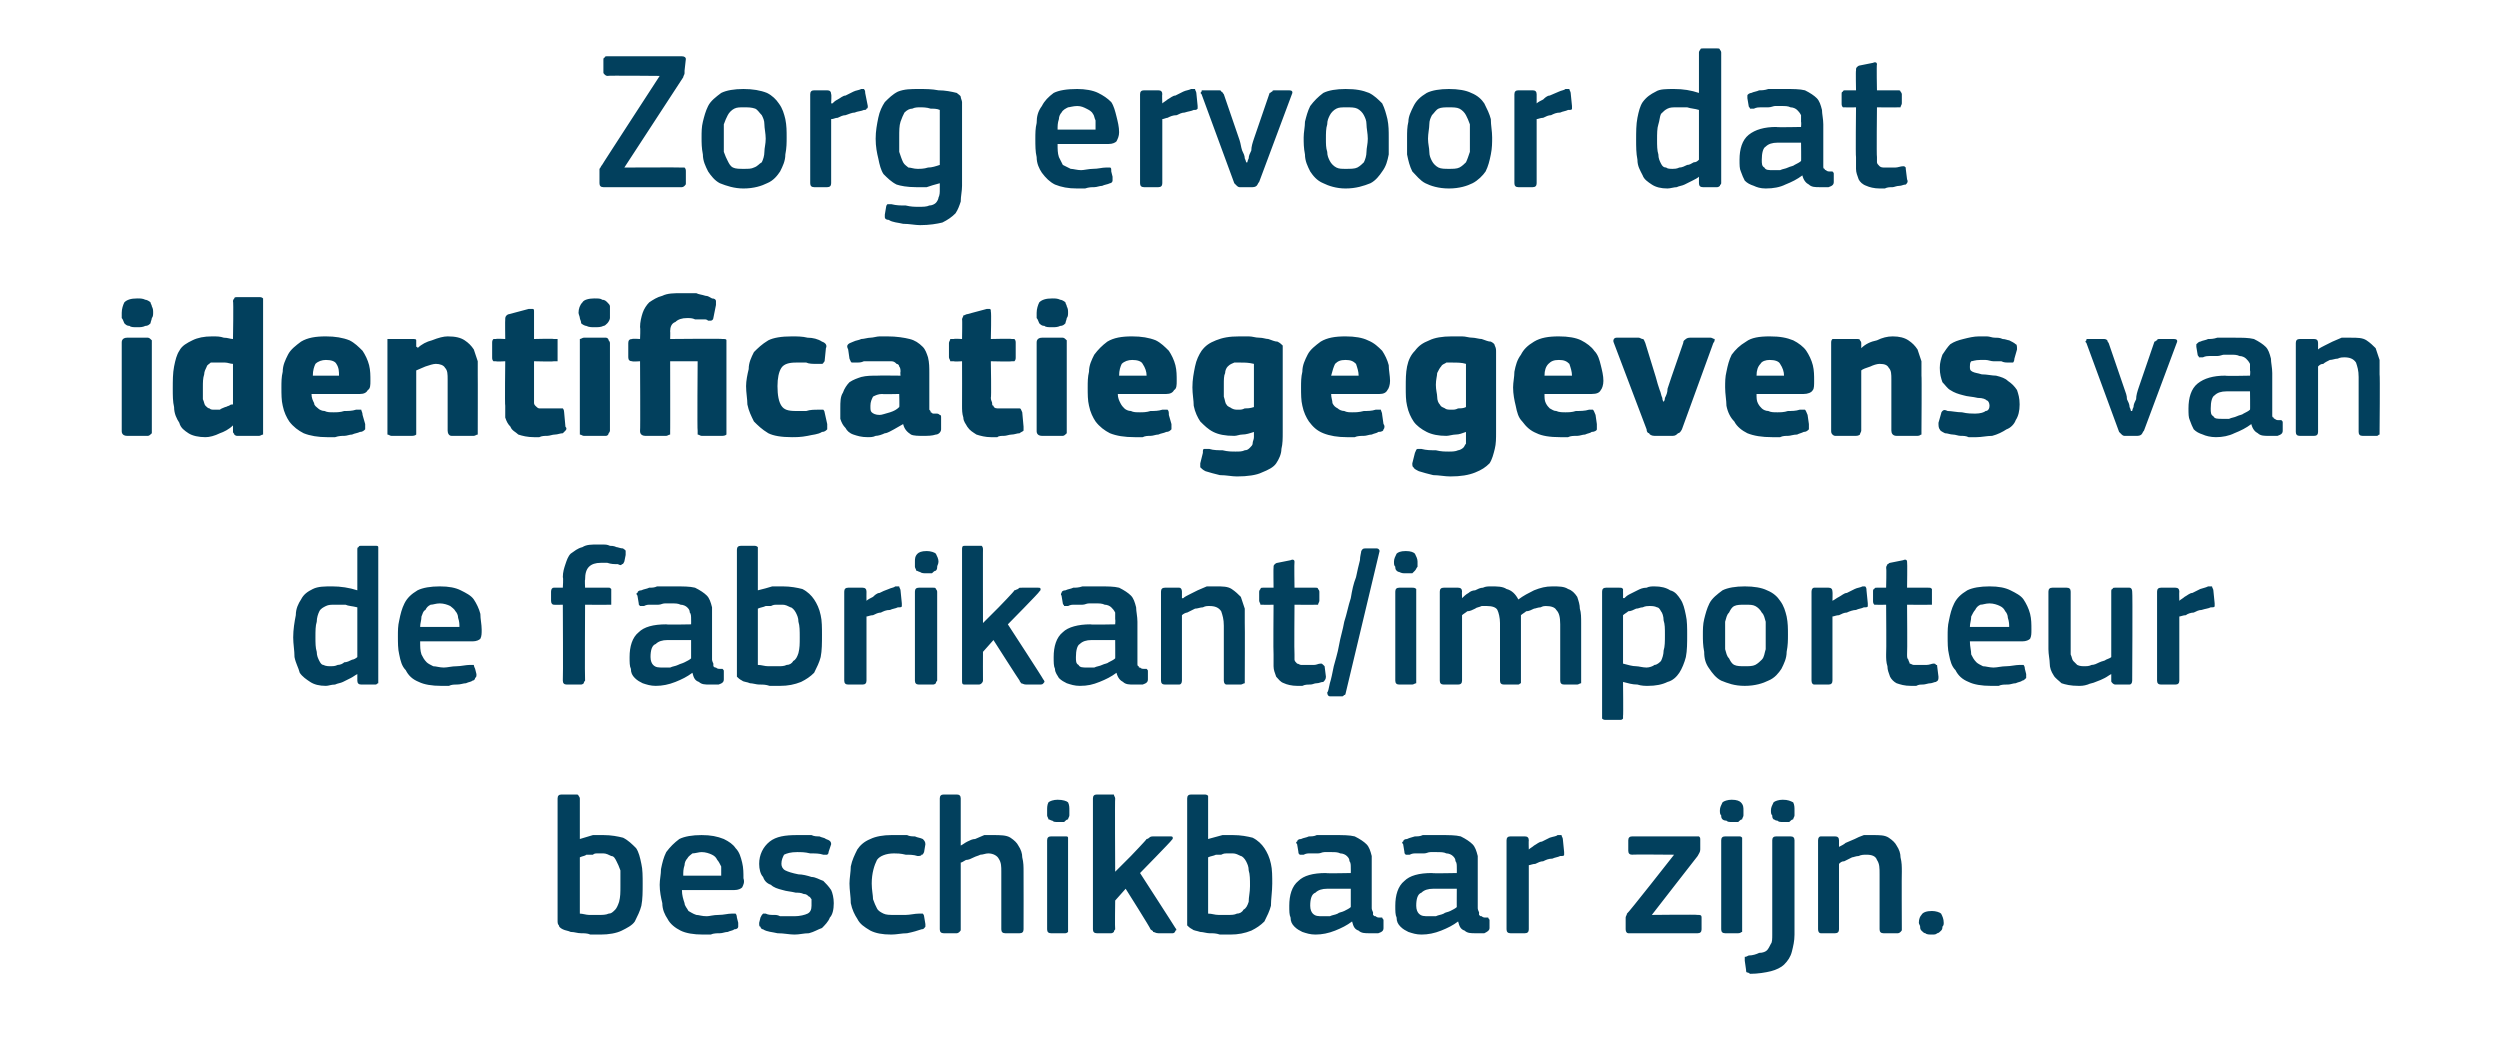 <?xml version="1.0" standalone="no"?><!DOCTYPE svg PUBLIC "-//W3C//DTD SVG 1.1//EN" "http://www.w3.org/Graphics/SVG/1.1/DTD/svg11.dtd"><svg xmlns="http://www.w3.org/2000/svg" version="1.1" width="191px" height="80.8px" viewBox="0 -3 191 80.8" style="top:-3px">  <desc>Zorg ervoor dat identificatiegegevens van de fabrikant/importeur beschikbaar zijn.</desc>  <defs/>  <g id="Polygon26076">    <path d="M 49.1 64.5 C 49.1 65.1 49.1 65.7 49 66.2 C 48.9 66.6 48.7 67 48.5 67.4 C 48.3 67.7 47.9 67.9 47.5 68.1 C 47.1 68.3 46.5 68.4 45.9 68.4 C 45.7 68.4 45.4 68.4 45.1 68.4 C 44.9 68.3 44.6 68.3 44.4 68.3 C 44.1 68.3 43.9 68.2 43.6 68.2 C 43.4 68.1 43.2 68.1 43 68 C 42.8 67.9 42.7 67.8 42.7 67.7 C 42.6 67.6 42.6 67.5 42.6 67.3 C 42.6 67.3 42.6 58 42.6 58 C 42.6 57.8 42.7 57.7 42.9 57.7 C 42.9 57.7 44 57.7 44 57.7 C 44.1 57.7 44.2 57.7 44.2 57.8 C 44.2 57.8 44.3 57.9 44.3 58 C 44.3 58 44.3 61.1 44.3 61.1 C 44.6 61 45 60.9 45.3 60.8 C 45.6 60.8 45.9 60.8 46.1 60.8 C 46.7 60.8 47.2 60.9 47.6 61 C 48 61.2 48.3 61.5 48.6 61.8 C 48.8 62.1 48.9 62.5 49 63 C 49.1 63.4 49.1 64 49.1 64.5 Z M 47.4 64.7 C 47.4 64.2 47.4 63.8 47.4 63.5 C 47.3 63.2 47.2 63 47.1 62.8 C 47 62.6 46.9 62.4 46.7 62.4 C 46.5 62.3 46.3 62.2 46.1 62.2 C 45.9 62.2 45.8 62.2 45.7 62.2 C 45.5 62.2 45.4 62.2 45.3 62.3 C 45.1 62.3 45 62.3 44.8 62.3 C 44.7 62.4 44.5 62.4 44.3 62.5 C 44.3 62.5 44.3 66.8 44.3 66.8 C 44.5 66.8 44.8 66.9 45 66.9 C 45.3 66.9 45.5 66.9 45.8 66.9 C 46 66.9 46.3 66.9 46.5 66.8 C 46.7 66.8 46.8 66.7 47 66.5 C 47.1 66.4 47.2 66.2 47.3 65.9 C 47.4 65.5 47.4 65.2 47.4 64.7 Z M 52.1 65 C 52.1 65.4 52.2 65.7 52.3 66 C 52.3 66.2 52.5 66.4 52.6 66.6 C 52.8 66.7 52.9 66.8 53.2 66.9 C 53.4 66.9 53.6 67 54 67 C 54.2 67 54.5 66.9 54.9 66.9 C 55.3 66.9 55.6 66.8 55.9 66.8 C 56 66.8 56.1 66.8 56.2 66.8 C 56.2 66.8 56.3 66.9 56.3 67.1 C 56.3 67.1 56.4 67.5 56.4 67.5 C 56.4 67.7 56.4 67.7 56.4 67.8 C 56.4 67.9 56.3 68 56.1 68 C 56 68.1 55.8 68.1 55.6 68.2 C 55.4 68.2 55.2 68.3 55 68.3 C 54.8 68.3 54.5 68.3 54.3 68.4 C 54.1 68.4 53.9 68.4 53.7 68.4 C 53 68.4 52.4 68.3 52 68.1 C 51.6 67.9 51.2 67.6 51 67.2 C 50.8 66.9 50.6 66.5 50.6 66 C 50.5 65.6 50.4 65.1 50.4 64.6 C 50.4 64.2 50.5 63.8 50.5 63.4 C 50.6 62.9 50.7 62.5 50.9 62.1 C 51.2 61.7 51.5 61.4 51.9 61.1 C 52.3 60.9 52.9 60.8 53.6 60.8 C 54.3 60.8 54.8 60.9 55.3 61.1 C 55.7 61.3 56 61.5 56.2 61.8 C 56.5 62.1 56.6 62.5 56.7 62.9 C 56.8 63.3 56.8 63.7 56.8 64.1 C 56.9 64.4 56.8 64.6 56.7 64.8 C 56.6 64.9 56.4 65 56.1 65 C 56.1 65 52.1 65 52.1 65 Z M 53.6 62.1 C 53.4 62.1 53.1 62.2 52.9 62.2 C 52.8 62.3 52.6 62.4 52.5 62.6 C 52.4 62.7 52.3 62.9 52.3 63.1 C 52.2 63.4 52.2 63.6 52.2 63.9 C 52.2 63.9 55.1 63.9 55.1 63.9 C 55.1 63.7 55.1 63.5 55.1 63.2 C 55 63 54.9 62.8 54.8 62.7 C 54.7 62.5 54.6 62.4 54.4 62.3 C 54.2 62.2 53.9 62.1 53.6 62.1 Z M 63.7 66 C 63.7 66.5 63.6 66.9 63.4 67.1 C 63.3 67.4 63 67.7 62.8 67.9 C 62.5 68 62.2 68.2 61.8 68.3 C 61.4 68.3 61.1 68.4 60.7 68.4 C 60.3 68.4 59.9 68.3 59.4 68.3 C 59 68.2 58.6 68.2 58.3 68 C 58.2 68 58.1 67.9 58.1 67.8 C 58 67.8 58 67.7 58 67.5 C 58 67.5 58.1 67.1 58.1 67.1 C 58.2 66.9 58.2 66.9 58.3 66.8 C 58.3 66.8 58.4 66.8 58.5 66.8 C 58.7 66.9 58.9 66.9 59.1 66.9 C 59.3 66.9 59.4 66.9 59.6 67 C 59.8 67 60 67 60.2 67 C 60.4 67 60.5 67 60.7 67 C 61.1 67 61.5 66.9 61.7 66.8 C 61.9 66.7 62 66.5 62 66.2 C 62 66 62 65.8 62 65.7 C 61.9 65.6 61.9 65.5 61.8 65.5 C 61.7 65.4 61.6 65.3 61.4 65.3 C 61.2 65.2 61 65.2 60.8 65.2 C 60.4 65.1 60.1 65.1 59.8 65 C 59.4 64.9 59.1 64.8 58.9 64.6 C 58.6 64.5 58.4 64.3 58.3 64 C 58.1 63.8 58 63.4 58 63 C 58 62.3 58.3 61.7 58.8 61.3 C 59.3 60.9 60 60.8 60.9 60.8 C 61 60.8 61.2 60.8 61.4 60.8 C 61.6 60.8 61.8 60.8 62 60.8 C 62.2 60.9 62.4 60.9 62.6 60.9 C 62.8 61 63 61 63.1 61.1 C 63.4 61.2 63.5 61.3 63.5 61.5 C 63.5 61.5 63.3 62.1 63.3 62.1 C 63.3 62.2 63.3 62.2 63.2 62.3 C 63.2 62.3 63.1 62.3 62.9 62.3 C 62.6 62.2 62.3 62.2 61.9 62.2 C 61.5 62.1 61.2 62.1 60.9 62.1 C 60.4 62.1 60.1 62.2 59.9 62.3 C 59.8 62.5 59.7 62.7 59.7 63 C 59.7 63.2 59.8 63.4 60 63.5 C 60.2 63.6 60.5 63.7 61 63.8 C 61.3 63.8 61.7 63.9 62 64 C 62.3 64 62.6 64.2 62.9 64.3 C 63.1 64.5 63.3 64.7 63.5 65 C 63.6 65.2 63.7 65.6 63.7 66 Z M 70.7 67.6 C 70.7 67.7 70.7 67.8 70.7 67.8 C 70.6 67.9 70.6 68 70.4 68 C 70.1 68.1 69.8 68.2 69.3 68.3 C 68.9 68.3 68.5 68.4 68.1 68.4 C 67.4 68.4 66.9 68.3 66.5 68.1 C 66 67.8 65.7 67.6 65.5 67.2 C 65.3 66.9 65.1 66.5 65 66 C 65 65.5 64.9 65 64.9 64.5 C 64.9 64.1 65 63.6 65 63.2 C 65.1 62.7 65.3 62.3 65.5 61.9 C 65.7 61.6 66 61.3 66.5 61.1 C 66.9 60.9 67.5 60.8 68.1 60.8 C 68.3 60.8 68.5 60.8 68.7 60.8 C 68.9 60.8 69.1 60.8 69.3 60.8 C 69.5 60.9 69.7 60.9 69.9 60.9 C 70.1 61 70.3 61 70.5 61.1 C 70.6 61.2 70.7 61.3 70.7 61.5 C 70.7 61.5 70.6 62.1 70.6 62.1 C 70.5 62.3 70.5 62.3 70.4 62.3 C 70.4 62.4 70.2 62.4 70.1 62.4 C 69.8 62.3 69.5 62.3 69.2 62.3 C 68.8 62.2 68.5 62.2 68.3 62.2 C 67.7 62.2 67.2 62.4 67 62.7 C 66.8 63.1 66.6 63.7 66.6 64.5 C 66.6 65 66.7 65.4 66.7 65.7 C 66.8 66 66.9 66.2 67 66.4 C 67.1 66.6 67.3 66.7 67.5 66.8 C 67.7 66.9 68 66.9 68.3 66.9 C 68.5 66.9 68.8 66.9 69.2 66.9 C 69.5 66.9 69.9 66.8 70.2 66.8 C 70.3 66.8 70.4 66.8 70.5 66.8 C 70.5 66.8 70.6 66.9 70.6 67 C 70.6 67 70.7 67.6 70.7 67.6 Z M 78.2 68 C 78.2 68.2 78.1 68.3 77.9 68.3 C 77.9 68.3 76.8 68.3 76.8 68.3 C 76.6 68.3 76.5 68.2 76.5 68 C 76.5 67.2 76.5 66.5 76.5 65.8 C 76.5 65.1 76.5 64.4 76.5 63.6 C 76.5 63.2 76.5 62.9 76.3 62.6 C 76.2 62.4 75.9 62.2 75.5 62.2 C 75.3 62.2 75.1 62.3 74.9 62.3 C 74.7 62.4 74.6 62.4 74.4 62.5 C 74.2 62.6 74 62.7 73.8 62.7 C 73.6 62.8 73.5 62.9 73.4 62.9 C 73.4 62.9 73.4 68 73.4 68 C 73.4 68.1 73.4 68.1 73.3 68.2 C 73.3 68.2 73.2 68.3 73.1 68.3 C 73.1 68.3 72.1 68.3 72.1 68.3 C 71.9 68.3 71.8 68.2 71.8 68 C 71.8 68 71.8 58 71.8 58 C 71.8 57.8 71.9 57.7 72.1 57.7 C 72.1 57.7 73.1 57.7 73.1 57.7 C 73.3 57.7 73.4 57.8 73.4 58 C 73.4 58 73.4 61.6 73.4 61.6 C 73.6 61.5 73.7 61.4 73.9 61.3 C 74.1 61.2 74.3 61.1 74.5 61.1 C 74.7 61 75 60.9 75.2 60.8 C 75.5 60.8 75.7 60.8 75.9 60.8 C 76.4 60.8 76.9 60.8 77.2 61 C 77.5 61.2 77.7 61.4 77.8 61.6 C 78 61.9 78.1 62.2 78.1 62.5 C 78.2 62.9 78.2 63.2 78.2 63.6 C 78.21 63.62 78.2 68 78.2 68 C 78.2 68 78.21 67.97 78.2 68 Z M 81.7 58.9 C 81.7 59.1 81.7 59.2 81.7 59.3 C 81.7 59.4 81.6 59.5 81.6 59.6 C 81.5 59.6 81.4 59.7 81.3 59.8 C 81.2 59.8 81 59.8 80.8 59.8 C 80.6 59.8 80.5 59.8 80.4 59.7 C 80.3 59.7 80.2 59.6 80.1 59.6 C 80.1 59.5 80 59.4 80 59.3 C 80 59.2 80 59.1 80 58.9 C 80 58.7 80 58.5 80.1 58.3 C 80.2 58.2 80.5 58.1 80.8 58.1 C 81.2 58.1 81.5 58.2 81.6 58.3 C 81.7 58.5 81.7 58.7 81.7 58.9 Z M 81.6 68 C 81.6 68 81.6 68.1 81.6 68.2 C 81.6 68.2 81.5 68.3 81.4 68.3 C 81.4 68.3 80.3 68.3 80.3 68.3 C 80.1 68.3 80 68.2 80 68 C 80 68 80 61.2 80 61.2 C 80 61 80.1 60.9 80.3 60.9 C 80.3 60.9 81.4 60.9 81.4 60.9 C 81.5 60.9 81.6 60.9 81.6 61 C 81.6 61 81.6 61.1 81.6 61.2 C 81.6 61.2 81.6 68 81.6 68 Z M 85.2 63.6 L 86.4 62.4 C 86.4 62.4 87.61 61.14 87.6 61.1 C 87.7 61.1 87.8 61 87.8 61 C 87.9 60.9 88 60.9 88.2 60.9 C 88.2 60.9 89.4 60.9 89.4 60.9 C 89.5 60.9 89.6 60.9 89.6 61 C 89.6 61.1 89.6 61.1 89.5 61.2 C 89.52 61.23 87.1 63.7 87.1 63.7 C 87.1 63.7 89.82 67.91 89.8 67.9 C 89.9 68 89.9 68.1 89.8 68.1 C 89.8 68.2 89.7 68.3 89.6 68.3 C 89.6 68.3 88.5 68.3 88.5 68.3 C 88.3 68.3 88.2 68.2 88.1 68.2 C 88.1 68.1 88 68.1 87.9 68 C 87.94 67.97 86 64.9 86 64.9 L 85.2 65.8 C 85.2 65.8 85.17 67.97 85.2 68 C 85.2 68 85.1 68.1 85.1 68.2 C 85.1 68.2 85 68.3 84.9 68.3 C 84.9 68.3 83.8 68.3 83.8 68.3 C 83.6 68.3 83.5 68.2 83.5 68 C 83.5 68 83.5 58 83.5 58 C 83.5 57.8 83.6 57.7 83.8 57.7 C 83.8 57.7 84.9 57.7 84.9 57.7 C 85 57.7 85.1 57.7 85.1 57.7 C 85.1 57.8 85.2 57.9 85.2 58 C 85.17 57.96 85.2 63.6 85.2 63.6 L 85.2 63.6 Z M 97.2 64.5 C 97.2 65.1 97.1 65.7 97.1 66.2 C 97 66.6 96.8 67 96.6 67.4 C 96.3 67.7 96 67.9 95.6 68.1 C 95.1 68.3 94.6 68.4 94 68.4 C 93.7 68.4 93.5 68.4 93.2 68.4 C 92.9 68.3 92.7 68.3 92.4 68.3 C 92.2 68.3 91.9 68.2 91.7 68.2 C 91.4 68.1 91.2 68.1 91.1 68 C 90.9 67.9 90.8 67.8 90.7 67.7 C 90.7 67.6 90.7 67.5 90.7 67.3 C 90.7 67.3 90.7 58 90.7 58 C 90.7 57.8 90.8 57.7 91 57.7 C 91 57.7 92 57.7 92 57.7 C 92.1 57.7 92.2 57.7 92.3 57.8 C 92.3 57.8 92.3 57.9 92.3 58 C 92.3 58 92.3 61.1 92.3 61.1 C 92.7 61 93 60.9 93.4 60.8 C 93.7 60.8 93.9 60.8 94.2 60.8 C 94.8 60.8 95.3 60.9 95.7 61 C 96.1 61.2 96.4 61.5 96.6 61.8 C 96.8 62.1 97 62.5 97.1 63 C 97.2 63.4 97.2 64 97.2 64.5 Z M 95.5 64.7 C 95.5 64.2 95.5 63.8 95.4 63.5 C 95.4 63.2 95.3 63 95.2 62.8 C 95.1 62.6 94.9 62.4 94.8 62.4 C 94.6 62.3 94.4 62.2 94.2 62.2 C 94 62.2 93.8 62.2 93.7 62.2 C 93.6 62.2 93.5 62.2 93.3 62.3 C 93.2 62.3 93 62.3 92.9 62.3 C 92.7 62.4 92.5 62.4 92.3 62.5 C 92.3 62.5 92.3 66.8 92.3 66.8 C 92.6 66.8 92.8 66.9 93.1 66.9 C 93.3 66.9 93.6 66.9 93.8 66.9 C 94.1 66.9 94.3 66.9 94.5 66.8 C 94.7 66.8 94.9 66.7 95 66.5 C 95.2 66.4 95.3 66.2 95.4 65.9 C 95.4 65.5 95.5 65.2 95.5 64.7 Z M 103.2 64.9 C 103.2 64.9 101.37 64.9 101.4 64.9 C 101 64.9 100.7 65 100.5 65.2 C 100.2 65.3 100.1 65.7 100.1 66.2 C 100.1 66.5 100.2 66.7 100.3 66.8 C 100.5 67 100.7 67 101.1 67 C 101.2 67 101.4 67 101.6 67 C 101.8 66.9 102 66.9 102.2 66.8 C 102.3 66.7 102.5 66.7 102.7 66.6 C 102.9 66.5 103.1 66.4 103.2 66.3 C 103.2 66.33 103.2 64.9 103.2 64.9 Z M 103.3 67.4 C 102.9 67.7 102.5 67.9 102 68.1 C 101.5 68.3 101 68.4 100.5 68.4 C 100.1 68.4 99.8 68.3 99.5 68.2 C 99.3 68.1 99.1 68 98.9 67.8 C 98.7 67.6 98.6 67.4 98.6 67.1 C 98.5 66.9 98.5 66.6 98.5 66.2 C 98.5 65.4 98.7 64.7 99.2 64.3 C 99.6 63.9 100.3 63.7 101.3 63.7 C 101.29 63.74 103.2 63.7 103.2 63.7 C 103.2 63.7 103.21 63.34 103.2 63.3 C 103.2 63.1 103.2 62.9 103.1 62.8 C 103.1 62.6 103 62.5 102.9 62.4 C 102.8 62.3 102.6 62.2 102.4 62.2 C 102.2 62.1 102 62.1 101.7 62.1 C 101.5 62.1 101.4 62.1 101.2 62.1 C 101 62.1 100.9 62.2 100.7 62.2 C 100.5 62.2 100.3 62.2 100.1 62.2 C 99.9 62.2 99.8 62.2 99.6 62.3 C 99.5 62.3 99.4 62.3 99.3 62.3 C 99.2 62.2 99.2 62.2 99.2 62.1 C 99.2 62.1 99.1 61.5 99.1 61.5 C 99 61.4 99 61.3 99.1 61.3 C 99.1 61.2 99.2 61.1 99.4 61.1 C 99.6 61 99.8 61 100 60.9 C 100.2 60.9 100.4 60.9 100.6 60.8 C 100.9 60.8 101.1 60.8 101.3 60.8 C 101.6 60.8 101.8 60.8 101.9 60.8 C 102.6 60.8 103.1 60.8 103.5 60.9 C 103.9 61.1 104.2 61.3 104.4 61.5 C 104.6 61.7 104.7 62 104.8 62.4 C 104.8 62.7 104.8 63.1 104.8 63.5 C 104.8 63.5 104.8 66.4 104.8 66.4 C 104.8 66.5 104.9 66.7 104.9 66.7 C 104.9 66.8 104.9 66.9 104.9 66.9 C 105 67 105 67 105.1 67 C 105.2 67.1 105.3 67.1 105.4 67.1 C 105.5 67.1 105.6 67.1 105.6 67.1 C 105.6 67.2 105.7 67.2 105.7 67.3 C 105.7 67.3 105.7 67.9 105.7 67.9 C 105.7 68.1 105.6 68.2 105.3 68.3 C 105.2 68.3 105.1 68.3 105 68.3 C 104.8 68.3 104.7 68.3 104.6 68.3 C 104.3 68.3 104 68.3 103.8 68.1 C 103.5 68 103.4 67.8 103.3 67.4 C 103.3 67.4 103.3 67.4 103.3 67.4 Z M 111.3 64.9 C 111.3 64.9 109.46 64.9 109.5 64.9 C 109.1 64.9 108.8 65 108.6 65.2 C 108.3 65.3 108.2 65.7 108.2 66.2 C 108.2 66.5 108.3 66.7 108.4 66.8 C 108.6 67 108.8 67 109.2 67 C 109.3 67 109.5 67 109.7 67 C 109.9 66.9 110.1 66.9 110.3 66.8 C 110.4 66.7 110.6 66.7 110.8 66.6 C 111 66.5 111.2 66.4 111.3 66.3 C 111.29 66.33 111.3 64.9 111.3 64.9 Z M 111.4 67.4 C 111 67.7 110.6 67.9 110.1 68.1 C 109.6 68.3 109.1 68.4 108.6 68.4 C 108.2 68.4 107.9 68.3 107.6 68.2 C 107.4 68.1 107.2 68 107 67.8 C 106.8 67.6 106.7 67.4 106.7 67.1 C 106.6 66.9 106.6 66.6 106.6 66.2 C 106.6 65.4 106.8 64.7 107.3 64.3 C 107.7 63.9 108.4 63.7 109.4 63.7 C 109.39 63.74 111.3 63.7 111.3 63.7 C 111.3 63.7 111.31 63.34 111.3 63.3 C 111.3 63.1 111.3 62.9 111.2 62.8 C 111.2 62.6 111.1 62.5 111 62.4 C 110.9 62.3 110.7 62.2 110.5 62.2 C 110.3 62.1 110.1 62.1 109.7 62.1 C 109.6 62.1 109.5 62.1 109.3 62.1 C 109.1 62.1 109 62.2 108.8 62.2 C 108.6 62.2 108.4 62.2 108.2 62.2 C 108 62.2 107.9 62.2 107.7 62.3 C 107.6 62.3 107.5 62.3 107.4 62.3 C 107.3 62.2 107.3 62.2 107.3 62.1 C 107.3 62.1 107.2 61.5 107.2 61.5 C 107.1 61.4 107.1 61.3 107.2 61.3 C 107.2 61.2 107.3 61.1 107.5 61.1 C 107.7 61 107.8 61 108.1 60.9 C 108.3 60.9 108.5 60.9 108.7 60.8 C 109 60.8 109.2 60.8 109.4 60.8 C 109.7 60.8 109.9 60.8 110 60.8 C 110.7 60.8 111.2 60.8 111.6 60.9 C 112 61.1 112.3 61.3 112.5 61.5 C 112.7 61.7 112.8 62 112.9 62.4 C 112.9 62.7 112.9 63.1 112.9 63.5 C 112.9 63.5 112.9 66.4 112.9 66.4 C 112.9 66.5 113 66.7 113 66.7 C 113 66.8 113 66.9 113 66.9 C 113.1 67 113.1 67 113.2 67 C 113.3 67.1 113.4 67.1 113.5 67.1 C 113.6 67.1 113.7 67.1 113.7 67.1 C 113.7 67.2 113.8 67.2 113.8 67.3 C 113.8 67.3 113.8 67.9 113.8 67.9 C 113.8 68.1 113.6 68.2 113.4 68.3 C 113.3 68.3 113.2 68.3 113 68.3 C 112.9 68.3 112.8 68.3 112.7 68.3 C 112.4 68.3 112.1 68.3 111.9 68.1 C 111.6 68 111.5 67.8 111.4 67.4 C 111.4 67.4 111.4 67.4 111.4 67.4 Z M 116.8 68 C 116.8 68.2 116.7 68.3 116.5 68.3 C 116.5 68.3 115.4 68.3 115.4 68.3 C 115.2 68.3 115.1 68.2 115.1 68 C 115.1 68 115.1 61.2 115.1 61.2 C 115.1 61 115.2 60.9 115.4 60.9 C 115.4 60.9 116.5 60.9 116.5 60.9 C 116.7 60.9 116.8 61 116.8 61.2 C 116.78 61.2 116.8 61.9 116.8 61.9 C 116.8 61.9 116.81 61.89 116.8 61.9 C 116.9 61.8 117.1 61.7 117.2 61.6 C 117.4 61.5 117.6 61.3 117.8 61.3 C 118 61.2 118.2 61.1 118.4 61 C 118.7 60.9 118.9 60.9 119 60.8 C 119.1 60.8 119.2 60.8 119.3 60.8 C 119.3 60.9 119.4 61 119.4 61.1 C 119.4 61.1 119.5 62.1 119.5 62.1 C 119.5 62.2 119.5 62.3 119.5 62.3 C 119.5 62.4 119.4 62.4 119.2 62.4 C 119 62.5 118.8 62.5 118.6 62.6 C 118.3 62.6 118.1 62.7 117.9 62.8 C 117.7 62.8 117.5 62.9 117.3 63 C 117.1 63 116.9 63.1 116.8 63.1 C 116.8 63.1 116.8 68 116.8 68 Z M 129.7 66.9 C 129.9 66.9 130 66.9 130 67.1 C 130 67.1 130 68 130 68 C 130 68.2 129.9 68.3 129.7 68.3 C 129.7 68.3 124.4 68.3 124.4 68.3 C 124.3 68.3 124.2 68.2 124.2 68 C 124.2 68 124.2 67.3 124.2 67.3 C 124.2 67.3 124.2 67.2 124.2 67.1 C 124.2 67 124.3 66.9 124.3 66.8 C 124.34 66.84 127.9 62.3 127.9 62.3 C 127.9 62.3 124.67 62.27 124.7 62.3 C 124.5 62.3 124.4 62.2 124.4 62 C 124.4 62 124.4 61.2 124.4 61.2 C 124.4 61 124.5 60.9 124.7 60.9 C 124.7 60.9 129.6 60.9 129.6 60.9 C 129.7 60.9 129.8 60.9 129.8 60.9 C 129.9 61 129.9 61 129.9 61.2 C 129.9 61.2 129.9 61.9 129.9 61.9 C 129.9 62.1 129.8 62.2 129.7 62.4 C 129.7 62.39 126.2 66.9 126.2 66.9 C 126.2 66.9 129.65 66.86 129.7 66.9 Z M 133.2 58.9 C 133.2 59.1 133.2 59.2 133.2 59.3 C 133.2 59.4 133.1 59.5 133.1 59.6 C 133 59.6 132.9 59.7 132.8 59.8 C 132.7 59.8 132.5 59.8 132.3 59.8 C 132.1 59.8 132 59.8 131.9 59.7 C 131.7 59.7 131.6 59.6 131.6 59.6 C 131.5 59.5 131.5 59.4 131.5 59.3 C 131.4 59.2 131.4 59.1 131.4 58.9 C 131.4 58.7 131.5 58.5 131.6 58.3 C 131.7 58.2 132 58.1 132.3 58.1 C 132.7 58.1 132.9 58.2 133 58.3 C 133.2 58.5 133.2 58.7 133.2 58.9 Z M 133.1 68 C 133.1 68 133.1 68.1 133.1 68.2 C 133 68.2 133 68.3 132.8 68.3 C 132.8 68.3 131.8 68.3 131.8 68.3 C 131.6 68.3 131.5 68.2 131.5 68 C 131.5 68 131.5 61.2 131.5 61.2 C 131.5 61 131.6 60.9 131.8 60.9 C 131.8 60.9 132.8 60.9 132.8 60.9 C 133 60.9 133 60.9 133.1 61 C 133.1 61 133.1 61.1 133.1 61.2 C 133.1 61.2 133.1 68 133.1 68 Z M 137.1 68.4 C 137.1 68.9 137 69.3 136.9 69.7 C 136.8 70.1 136.6 70.4 136.3 70.7 C 136.1 70.9 135.7 71.1 135.3 71.2 C 134.9 71.3 134.3 71.4 133.7 71.4 C 133.7 71.4 133.6 71.3 133.5 71.3 C 133.4 71.3 133.4 71.2 133.4 71.1 C 133.4 71.1 133.3 70.4 133.3 70.4 C 133.3 70.2 133.3 70.2 133.3 70.1 C 133.4 70.1 133.4 70.1 133.6 70 C 133.9 70 134.2 69.9 134.4 69.8 C 134.7 69.8 134.9 69.7 135 69.6 C 135.1 69.5 135.2 69.3 135.3 69.1 C 135.4 69 135.4 68.7 135.4 68.4 C 135.4 68.4 135.4 61.2 135.4 61.2 C 135.4 61 135.5 60.9 135.7 60.9 C 135.7 60.9 136.8 60.9 136.8 60.9 C 137 60.9 137.1 61 137.1 61.2 C 137.1 61.2 137.1 68.4 137.1 68.4 Z M 137.1 58.9 C 137.1 59.1 137.1 59.2 137.1 59.3 C 137.1 59.4 137 59.5 137 59.6 C 136.9 59.6 136.8 59.7 136.7 59.8 C 136.6 59.8 136.4 59.8 136.2 59.8 C 136 59.8 135.9 59.8 135.8 59.7 C 135.6 59.7 135.6 59.6 135.5 59.6 C 135.4 59.5 135.4 59.4 135.4 59.3 C 135.3 59.2 135.3 59.1 135.3 58.9 C 135.3 58.7 135.4 58.5 135.5 58.3 C 135.6 58.2 135.9 58.1 136.2 58.1 C 136.6 58.1 136.8 58.2 137 58.3 C 137.1 58.5 137.1 58.7 137.1 58.9 Z M 145.3 68 C 145.3 68.1 145.3 68.1 145.2 68.2 C 145.2 68.2 145.1 68.3 145 68.3 C 145 68.3 143.9 68.3 143.9 68.3 C 143.7 68.3 143.6 68.2 143.6 68 C 143.6 68 143.6 63.8 143.6 63.8 C 143.6 63.3 143.6 63 143.4 62.7 C 143.3 62.4 143 62.3 142.6 62.3 C 142.4 62.3 142.2 62.3 142 62.4 C 141.8 62.4 141.6 62.5 141.5 62.5 C 141.3 62.6 141.1 62.7 140.9 62.8 C 140.7 62.8 140.6 62.9 140.5 63 C 140.5 63 140.5 68 140.5 68 C 140.5 68.2 140.4 68.3 140.2 68.3 C 140.2 68.3 139.1 68.3 139.1 68.3 C 139 68.3 138.9 68.2 138.9 68 C 138.9 68 138.9 61.2 138.9 61.2 C 138.9 61 139 60.9 139.1 60.9 C 139.1 60.9 140.2 60.9 140.2 60.9 C 140.4 60.9 140.5 61 140.5 61.2 C 140.5 61.2 140.5 61.7 140.5 61.7 C 140.5 61.7 140.5 61.7 140.5 61.7 C 140.5 61.7 140.5 61.7 140.5 61.7 C 140.7 61.6 140.9 61.5 141 61.4 C 141.2 61.3 141.5 61.2 141.7 61.1 C 141.9 61 142.1 60.9 142.4 60.8 C 142.6 60.8 142.8 60.8 143.1 60.8 C 143.6 60.8 144 60.8 144.3 61 C 144.6 61.2 144.8 61.4 144.9 61.6 C 145.1 61.9 145.2 62.2 145.2 62.5 C 145.3 62.9 145.3 63.2 145.3 63.6 C 145.28 63.62 145.3 68 145.3 68 C 145.3 68 145.28 67.97 145.3 68 Z M 148.5 67.5 C 148.5 67.6 148.5 67.7 148.4 67.8 C 148.4 67.9 148.4 68 148.3 68.1 C 148.2 68.2 148.1 68.3 148 68.3 C 147.9 68.4 147.8 68.4 147.6 68.4 C 147.4 68.4 147.2 68.4 147.1 68.3 C 147 68.3 146.9 68.2 146.8 68.1 C 146.7 68 146.7 67.9 146.7 67.8 C 146.7 67.7 146.6 67.6 146.6 67.5 C 146.6 67.2 146.7 67 146.8 66.9 C 146.9 66.7 147.2 66.6 147.6 66.6 C 147.9 66.6 148.2 66.7 148.3 66.8 C 148.4 67 148.5 67.2 148.5 67.5 Z " stroke="none" fill="#02405d"/>  </g>  <g id="Polygon26075">    <path d="M 28.9 49 C 28.9 49.1 28.9 49.1 28.9 49.2 C 28.8 49.2 28.8 49.3 28.7 49.3 C 28.7 49.3 27.6 49.3 27.6 49.3 C 27.4 49.3 27.3 49.2 27.3 49 C 27.3 49 27.3 48.5 27.3 48.5 C 27.3 48.5 27.3 48.5 27.3 48.5 C 27.3 48.5 27.3 48.5 27.3 48.5 C 27.1 48.6 27 48.7 26.8 48.8 C 26.6 48.9 26.4 49 26.2 49.1 C 26 49.2 25.8 49.2 25.6 49.3 C 25.3 49.3 25.1 49.4 24.9 49.4 C 24.4 49.4 24 49.3 23.7 49.1 C 23.4 48.9 23.1 48.7 22.9 48.4 C 22.8 48 22.6 47.7 22.5 47.2 C 22.5 46.7 22.4 46.2 22.4 45.7 C 22.4 45.1 22.5 44.5 22.6 44 C 22.6 43.5 22.8 43.1 23 42.8 C 23.2 42.4 23.5 42.2 23.9 42 C 24.3 41.8 24.8 41.8 25.4 41.8 C 26 41.8 26.7 41.9 27.3 42.1 C 27.3 42.1 27.3 42.1 27.3 42.1 C 27.3 42.1 27.3 42.1 27.3 42.1 C 27.3 42.1 27.3 39 27.3 39 C 27.3 38.9 27.3 38.8 27.4 38.8 C 27.4 38.7 27.5 38.7 27.6 38.7 C 27.6 38.7 28.7 38.7 28.7 38.7 C 28.8 38.7 28.9 38.7 28.9 38.8 C 28.9 38.8 28.9 38.9 28.9 39 C 28.9 39 28.9 49 28.9 49 Z M 27.3 43.4 C 26.9 43.3 26.6 43.3 26.4 43.2 C 26.1 43.2 25.8 43.2 25.6 43.2 C 25.3 43.2 25.1 43.2 24.9 43.3 C 24.7 43.4 24.5 43.5 24.4 43.7 C 24.3 43.9 24.2 44.2 24.2 44.5 C 24.1 44.8 24.1 45.2 24.1 45.7 C 24.1 46.1 24.1 46.5 24.2 46.8 C 24.2 47.1 24.3 47.3 24.4 47.5 C 24.5 47.7 24.6 47.8 24.7 47.8 C 24.9 47.9 25.1 47.9 25.3 47.9 C 25.4 47.9 25.6 47.9 25.8 47.8 C 26 47.8 26.2 47.7 26.3 47.6 C 26.5 47.6 26.7 47.5 26.9 47.4 C 27 47.4 27.2 47.3 27.3 47.2 C 27.3 47.2 27.3 43.4 27.3 43.4 Z M 32.1 46 C 32.1 46.4 32.1 46.7 32.2 47 C 32.3 47.2 32.4 47.4 32.6 47.6 C 32.7 47.7 32.9 47.8 33.1 47.9 C 33.3 47.9 33.6 48 33.9 48 C 34.2 48 34.5 47.9 34.9 47.9 C 35.2 47.9 35.6 47.8 35.9 47.8 C 36 47.8 36.1 47.8 36.2 47.8 C 36.2 47.8 36.2 47.9 36.3 48.1 C 36.3 48.1 36.4 48.5 36.4 48.5 C 36.4 48.7 36.4 48.7 36.3 48.8 C 36.3 48.9 36.2 49 36.1 49 C 36 49.1 35.8 49.1 35.6 49.2 C 35.4 49.2 35.2 49.3 34.9 49.3 C 34.7 49.3 34.5 49.3 34.3 49.4 C 34.1 49.4 33.9 49.4 33.7 49.4 C 33 49.4 32.4 49.3 32 49.1 C 31.5 48.9 31.2 48.6 31 48.2 C 30.7 47.9 30.6 47.5 30.5 47 C 30.4 46.6 30.4 46.1 30.4 45.6 C 30.4 45.2 30.4 44.8 30.5 44.4 C 30.6 43.9 30.7 43.5 30.9 43.1 C 31.1 42.7 31.4 42.4 31.9 42.1 C 32.3 41.9 32.9 41.8 33.6 41.8 C 34.3 41.8 34.8 41.9 35.2 42.1 C 35.6 42.3 36 42.5 36.2 42.8 C 36.4 43.1 36.6 43.5 36.7 43.9 C 36.7 44.3 36.8 44.7 36.8 45.1 C 36.8 45.4 36.8 45.6 36.7 45.8 C 36.6 45.9 36.4 46 36.1 46 C 36.1 46 32.1 46 32.1 46 Z M 33.6 43.1 C 33.3 43.1 33.1 43.2 32.9 43.2 C 32.7 43.3 32.6 43.4 32.5 43.6 C 32.3 43.7 32.3 43.9 32.2 44.1 C 32.2 44.4 32.1 44.6 32.1 44.9 C 32.1 44.9 35.1 44.9 35.1 44.9 C 35.1 44.7 35.1 44.5 35 44.2 C 35 44 34.9 43.8 34.8 43.7 C 34.7 43.5 34.5 43.4 34.4 43.3 C 34.2 43.2 33.9 43.1 33.6 43.1 Z M 44.7 49 C 44.7 49 44.6 49.1 44.6 49.2 C 44.6 49.2 44.5 49.3 44.4 49.3 C 44.4 49.3 43.3 49.3 43.3 49.3 C 43.1 49.3 43 49.2 43 49 C 43.03 48.97 43 43.2 43 43.2 C 43 43.2 42.34 43.22 42.3 43.2 C 42.2 43.2 42.1 43.1 42.1 42.9 C 42.1 42.9 42.1 42.2 42.1 42.2 C 42.1 42 42.2 41.9 42.3 41.9 C 42.34 41.9 43 41.9 43 41.9 C 43 41.9 43.05 41.11 43 41.1 C 43 40.7 43.1 40.4 43.2 40.1 C 43.3 39.8 43.4 39.5 43.6 39.3 C 43.9 39.1 44.1 38.9 44.5 38.8 C 44.8 38.6 45.2 38.6 45.7 38.6 C 45.8 38.6 45.9 38.6 46.1 38.6 C 46.2 38.6 46.4 38.6 46.6 38.7 C 46.7 38.7 46.9 38.7 47.1 38.8 C 47.2 38.8 47.4 38.9 47.6 38.9 C 47.7 39 47.8 39 47.8 39.1 C 47.8 39.2 47.8 39.3 47.8 39.4 C 47.8 39.4 47.7 39.9 47.7 39.9 C 47.6 40.1 47.6 40.1 47.5 40.1 C 47.5 40.2 47.4 40.2 47.2 40.1 C 46.9 40.1 46.7 40.1 46.4 40 C 46.2 40 46 40 45.9 40 C 45.5 40 45.2 40.1 45 40.3 C 44.8 40.5 44.7 40.8 44.7 41.3 C 44.67 41.27 44.7 41.9 44.7 41.9 C 44.7 41.9 46.45 41.9 46.5 41.9 C 46.6 41.9 46.6 41.9 46.7 42 C 46.7 42 46.7 42.1 46.7 42.2 C 46.7 42.2 46.7 42.9 46.7 42.9 C 46.7 43 46.7 43.1 46.7 43.2 C 46.6 43.2 46.6 43.2 46.5 43.2 C 46.45 43.22 44.7 43.2 44.7 43.2 C 44.7 43.2 44.67 48.97 44.7 49 Z M 52.8 45.9 C 52.8 45.9 50.97 45.9 51 45.9 C 50.6 45.9 50.3 46 50.1 46.2 C 49.8 46.3 49.7 46.7 49.7 47.2 C 49.7 47.5 49.8 47.7 49.9 47.8 C 50.1 48 50.3 48 50.7 48 C 50.8 48 51 48 51.2 48 C 51.4 47.9 51.6 47.9 51.8 47.8 C 52 47.7 52.1 47.7 52.3 47.6 C 52.5 47.5 52.7 47.4 52.8 47.3 C 52.8 47.33 52.8 45.9 52.8 45.9 Z M 52.9 48.4 C 52.5 48.7 52.1 48.9 51.6 49.1 C 51.1 49.3 50.6 49.4 50.1 49.4 C 49.7 49.4 49.4 49.3 49.1 49.2 C 48.9 49.1 48.7 49 48.5 48.8 C 48.3 48.6 48.2 48.4 48.2 48.1 C 48.1 47.9 48.1 47.6 48.1 47.2 C 48.1 46.4 48.3 45.7 48.8 45.3 C 49.2 44.9 49.9 44.7 50.9 44.7 C 50.89 44.74 52.8 44.7 52.8 44.7 C 52.8 44.7 52.81 44.34 52.8 44.3 C 52.8 44.1 52.8 43.9 52.7 43.8 C 52.7 43.6 52.6 43.5 52.5 43.4 C 52.4 43.3 52.2 43.2 52 43.2 C 51.8 43.1 51.6 43.1 51.3 43.1 C 51.1 43.1 51 43.1 50.8 43.1 C 50.6 43.1 50.5 43.2 50.3 43.2 C 50.1 43.2 49.9 43.2 49.7 43.2 C 49.5 43.2 49.4 43.2 49.2 43.3 C 49.1 43.3 49 43.3 48.9 43.3 C 48.8 43.2 48.8 43.2 48.8 43.1 C 48.8 43.1 48.7 42.5 48.7 42.5 C 48.6 42.4 48.6 42.3 48.7 42.3 C 48.7 42.2 48.8 42.1 49 42.1 C 49.2 42 49.4 42 49.6 41.9 C 49.8 41.9 50 41.9 50.2 41.8 C 50.5 41.8 50.7 41.8 50.9 41.8 C 51.2 41.8 51.4 41.8 51.5 41.8 C 52.2 41.8 52.7 41.8 53.1 41.9 C 53.5 42.1 53.8 42.3 54 42.5 C 54.2 42.7 54.3 43 54.4 43.4 C 54.4 43.7 54.4 44.1 54.4 44.5 C 54.4 44.5 54.4 47.4 54.4 47.4 C 54.4 47.5 54.5 47.7 54.5 47.7 C 54.5 47.8 54.5 47.9 54.5 47.9 C 54.6 48 54.6 48 54.7 48 C 54.8 48.1 54.9 48.1 55 48.1 C 55.1 48.1 55.2 48.1 55.2 48.1 C 55.3 48.2 55.3 48.2 55.3 48.3 C 55.3 48.3 55.3 48.9 55.3 48.9 C 55.3 49.1 55.2 49.2 54.9 49.3 C 54.8 49.3 54.7 49.3 54.6 49.3 C 54.4 49.3 54.3 49.3 54.2 49.3 C 53.9 49.3 53.6 49.3 53.4 49.1 C 53.1 49 53 48.8 52.9 48.4 C 52.9 48.4 52.9 48.4 52.9 48.4 Z M 62.8 45.5 C 62.8 46.1 62.8 46.7 62.7 47.2 C 62.6 47.6 62.4 48 62.2 48.4 C 61.9 48.7 61.6 48.9 61.2 49.1 C 60.7 49.3 60.2 49.4 59.6 49.4 C 59.3 49.4 59.1 49.4 58.8 49.4 C 58.5 49.3 58.3 49.3 58 49.3 C 57.8 49.3 57.5 49.2 57.3 49.2 C 57.1 49.1 56.8 49.1 56.7 49 C 56.5 48.9 56.4 48.8 56.3 48.7 C 56.3 48.6 56.3 48.5 56.3 48.3 C 56.3 48.3 56.3 39 56.3 39 C 56.3 38.8 56.4 38.7 56.6 38.7 C 56.6 38.7 57.6 38.7 57.6 38.7 C 57.7 38.7 57.8 38.7 57.9 38.8 C 57.9 38.8 57.9 38.9 57.9 39 C 57.9 39 57.9 42.1 57.9 42.1 C 58.3 42 58.7 41.9 59 41.8 C 59.3 41.8 59.5 41.8 59.8 41.8 C 60.4 41.8 60.9 41.9 61.3 42 C 61.7 42.2 62 42.5 62.2 42.8 C 62.4 43.1 62.6 43.5 62.7 44 C 62.8 44.4 62.8 45 62.8 45.5 Z M 61.1 45.7 C 61.1 45.2 61.1 44.8 61 44.5 C 61 44.2 60.9 44 60.8 43.8 C 60.7 43.6 60.5 43.4 60.4 43.4 C 60.2 43.3 60 43.2 59.8 43.2 C 59.6 43.2 59.5 43.2 59.3 43.2 C 59.2 43.2 59.1 43.2 58.9 43.3 C 58.8 43.3 58.6 43.3 58.5 43.3 C 58.3 43.4 58.1 43.4 57.9 43.5 C 57.9 43.5 57.9 47.8 57.9 47.8 C 58.2 47.8 58.4 47.9 58.7 47.9 C 58.9 47.9 59.2 47.9 59.4 47.9 C 59.7 47.9 59.9 47.9 60.1 47.8 C 60.3 47.8 60.5 47.7 60.6 47.5 C 60.8 47.4 60.9 47.2 61 46.9 C 61.1 46.5 61.1 46.2 61.1 45.7 Z M 66.2 49 C 66.2 49.2 66.1 49.3 65.9 49.3 C 65.9 49.3 64.8 49.3 64.8 49.3 C 64.6 49.3 64.5 49.2 64.5 49 C 64.5 49 64.5 42.2 64.5 42.2 C 64.5 42 64.6 41.9 64.8 41.9 C 64.8 41.9 65.9 41.9 65.9 41.9 C 66.1 41.9 66.2 42 66.2 42.2 C 66.19 42.2 66.2 42.9 66.2 42.9 C 66.2 42.9 66.22 42.89 66.2 42.9 C 66.3 42.8 66.5 42.7 66.7 42.6 C 66.8 42.5 67 42.3 67.2 42.3 C 67.4 42.2 67.6 42.1 67.9 42 C 68.1 41.9 68.3 41.9 68.4 41.8 C 68.5 41.8 68.6 41.8 68.7 41.8 C 68.7 41.9 68.8 42 68.8 42.1 C 68.8 42.1 68.9 43.1 68.9 43.1 C 68.9 43.2 68.9 43.3 68.9 43.3 C 68.9 43.4 68.8 43.4 68.6 43.4 C 68.4 43.5 68.2 43.5 68 43.6 C 67.7 43.6 67.5 43.7 67.3 43.8 C 67.1 43.8 66.9 43.9 66.7 44 C 66.5 44 66.3 44.1 66.2 44.1 C 66.2 44.1 66.2 49 66.2 49 Z M 71.7 39.9 C 71.7 40.1 71.6 40.2 71.6 40.3 C 71.6 40.4 71.6 40.5 71.5 40.6 C 71.4 40.6 71.3 40.7 71.2 40.8 C 71.1 40.8 71 40.8 70.8 40.8 C 70.6 40.8 70.4 40.8 70.3 40.7 C 70.2 40.7 70.1 40.6 70 40.6 C 70 40.5 69.9 40.4 69.9 40.3 C 69.9 40.2 69.9 40.1 69.9 39.9 C 69.9 39.7 69.9 39.5 70.1 39.3 C 70.2 39.2 70.4 39.1 70.8 39.1 C 71.1 39.1 71.4 39.2 71.5 39.3 C 71.6 39.5 71.7 39.7 71.7 39.9 Z M 71.6 49 C 71.6 49 71.5 49.1 71.5 49.2 C 71.5 49.2 71.4 49.3 71.3 49.3 C 71.3 49.3 70.2 49.3 70.2 49.3 C 70 49.3 69.9 49.2 69.9 49 C 69.9 49 69.9 42.2 69.9 42.2 C 69.9 42 70 41.9 70.2 41.9 C 70.2 41.9 71.3 41.9 71.3 41.9 C 71.4 41.9 71.5 41.9 71.5 42 C 71.5 42 71.6 42.1 71.6 42.2 C 71.6 42.2 71.6 49 71.6 49 Z M 75.1 44.6 L 76.3 43.4 C 76.3 43.4 77.53 42.14 77.5 42.1 C 77.6 42.1 77.7 42 77.8 42 C 77.8 41.9 77.9 41.9 78.1 41.9 C 78.1 41.9 79.3 41.9 79.3 41.9 C 79.4 41.9 79.5 41.9 79.5 42 C 79.5 42.1 79.5 42.1 79.4 42.2 C 79.44 42.23 77 44.7 77 44.7 C 77 44.7 79.74 48.91 79.7 48.9 C 79.8 49 79.8 49.1 79.8 49.1 C 79.7 49.2 79.7 49.3 79.5 49.3 C 79.5 49.3 78.4 49.3 78.4 49.3 C 78.2 49.3 78.1 49.2 78 49.2 C 78 49.1 77.9 49.1 77.9 49 C 77.86 48.97 75.9 45.9 75.9 45.9 L 75.1 46.8 C 75.1 46.8 75.09 48.97 75.1 49 C 75.1 49 75.1 49.1 75 49.2 C 75 49.2 74.9 49.3 74.8 49.3 C 74.8 49.3 73.7 49.3 73.7 49.3 C 73.5 49.3 73.5 49.2 73.5 49 C 73.5 49 73.5 39 73.5 39 C 73.5 38.8 73.5 38.7 73.7 38.7 C 73.7 38.7 74.8 38.7 74.8 38.7 C 74.9 38.7 75 38.7 75 38.7 C 75.1 38.8 75.1 38.9 75.1 39 C 75.09 38.96 75.1 44.6 75.1 44.6 L 75.1 44.6 Z M 85.2 45.9 C 85.2 45.9 83.38 45.9 83.4 45.9 C 83 45.9 82.7 46 82.5 46.2 C 82.3 46.3 82.2 46.7 82.2 47.2 C 82.2 47.5 82.2 47.7 82.4 47.8 C 82.5 48 82.7 48 83.1 48 C 83.2 48 83.4 48 83.6 48 C 83.8 47.9 84 47.9 84.2 47.8 C 84.4 47.7 84.6 47.7 84.7 47.6 C 84.9 47.5 85.1 47.4 85.2 47.3 C 85.21 47.33 85.2 45.9 85.2 45.9 Z M 85.3 48.4 C 84.9 48.7 84.5 48.9 84 49.1 C 83.5 49.3 83.1 49.4 82.5 49.4 C 82.1 49.4 81.8 49.3 81.5 49.2 C 81.3 49.1 81.1 49 80.9 48.8 C 80.8 48.6 80.6 48.4 80.6 48.1 C 80.5 47.9 80.5 47.6 80.5 47.2 C 80.5 46.4 80.7 45.7 81.2 45.3 C 81.6 44.9 82.4 44.7 83.3 44.7 C 83.31 44.74 85.2 44.7 85.2 44.7 C 85.2 44.7 85.23 44.34 85.2 44.3 C 85.2 44.1 85.2 43.9 85.2 43.8 C 85.1 43.6 85 43.5 84.9 43.4 C 84.8 43.3 84.6 43.2 84.4 43.2 C 84.2 43.1 84 43.1 83.7 43.1 C 83.5 43.1 83.4 43.1 83.2 43.1 C 83 43.1 82.9 43.2 82.7 43.2 C 82.5 43.2 82.3 43.2 82.1 43.2 C 81.9 43.2 81.8 43.2 81.6 43.3 C 81.5 43.3 81.4 43.3 81.3 43.3 C 81.3 43.2 81.2 43.2 81.2 43.1 C 81.2 43.1 81.1 42.5 81.1 42.5 C 81 42.4 81.1 42.3 81.1 42.3 C 81.1 42.2 81.2 42.1 81.4 42.1 C 81.6 42 81.8 42 82 41.9 C 82.2 41.9 82.4 41.9 82.7 41.8 C 82.9 41.8 83.1 41.8 83.3 41.8 C 83.6 41.8 83.8 41.8 84 41.8 C 84.6 41.8 85.1 41.8 85.5 41.9 C 85.9 42.1 86.2 42.3 86.4 42.5 C 86.6 42.7 86.7 43 86.8 43.4 C 86.8 43.7 86.9 44.1 86.9 44.5 C 86.9 44.5 86.9 47.4 86.9 47.4 C 86.9 47.5 86.9 47.7 86.9 47.7 C 86.9 47.8 86.9 47.9 87 47.9 C 87 48 87 48 87.1 48 C 87.2 48.1 87.3 48.1 87.4 48.1 C 87.5 48.1 87.6 48.1 87.6 48.1 C 87.7 48.2 87.7 48.2 87.7 48.3 C 87.7 48.3 87.7 48.9 87.7 48.9 C 87.7 49.1 87.6 49.2 87.3 49.3 C 87.2 49.3 87.1 49.3 87 49.3 C 86.8 49.3 86.7 49.3 86.6 49.3 C 86.3 49.3 86 49.3 85.8 49.1 C 85.6 49 85.4 48.8 85.3 48.4 C 85.3 48.4 85.3 48.4 85.3 48.4 Z M 95.1 49 C 95.1 49.1 95.1 49.1 95.1 49.2 C 95 49.2 94.9 49.3 94.8 49.3 C 94.8 49.3 93.7 49.3 93.7 49.3 C 93.6 49.3 93.5 49.2 93.5 49 C 93.5 49 93.5 44.8 93.5 44.8 C 93.5 44.3 93.4 44 93.3 43.7 C 93.1 43.4 92.8 43.3 92.4 43.3 C 92.2 43.3 92.1 43.3 91.9 43.4 C 91.7 43.4 91.5 43.5 91.3 43.5 C 91.1 43.6 90.9 43.7 90.7 43.8 C 90.6 43.8 90.4 43.9 90.3 44 C 90.3 44 90.3 49 90.3 49 C 90.3 49.2 90.2 49.3 90.1 49.3 C 90.1 49.3 89 49.3 89 49.3 C 88.8 49.3 88.7 49.2 88.7 49 C 88.7 49 88.7 42.2 88.7 42.2 C 88.7 42 88.8 41.9 89 41.9 C 89 41.9 90.1 41.9 90.1 41.9 C 90.2 41.9 90.3 42 90.3 42.2 C 90.3 42.2 90.3 42.7 90.3 42.7 C 90.3 42.7 90.4 42.7 90.4 42.7 C 90.4 42.7 90.4 42.7 90.4 42.7 C 90.5 42.6 90.7 42.5 90.9 42.4 C 91.1 42.3 91.3 42.2 91.5 42.1 C 91.7 42 92 41.9 92.2 41.8 C 92.4 41.8 92.7 41.8 92.9 41.8 C 93.4 41.8 93.8 41.8 94.1 42 C 94.4 42.2 94.6 42.4 94.8 42.6 C 94.9 42.9 95 43.2 95.1 43.5 C 95.1 43.9 95.1 44.2 95.1 44.6 C 95.12 44.62 95.1 49 95.1 49 C 95.1 49 95.12 48.97 95.1 49 Z M 101.3 48.7 C 101.3 48.9 101.2 49 101.1 49.1 C 100.9 49.1 100.8 49.2 100.6 49.2 C 100.4 49.2 100.3 49.3 100.1 49.3 C 99.9 49.3 99.7 49.3 99.5 49.4 C 99.4 49.4 99.2 49.4 99.1 49.4 C 98.7 49.4 98.3 49.3 98.1 49.2 C 97.8 49.1 97.7 48.9 97.5 48.7 C 97.4 48.4 97.3 48.2 97.3 47.9 C 97.3 47.6 97.3 47.3 97.3 47 C 97.27 46.99 97.3 43.2 97.3 43.2 C 97.3 43.2 96.52 43.22 96.5 43.2 C 96.4 43.2 96.3 43.2 96.3 43.2 C 96.3 43.1 96.2 43 96.2 42.9 C 96.2 42.9 96.2 42.2 96.2 42.2 C 96.2 42.1 96.3 42 96.3 42 C 96.3 41.9 96.4 41.9 96.5 41.9 C 96.52 41.9 97.3 41.9 97.3 41.9 C 97.3 41.9 97.28 40.36 97.3 40.4 C 97.3 40.2 97.3 40.2 97.4 40.1 C 97.4 40.1 97.5 40 97.6 40 C 97.6 40 98.6 39.8 98.6 39.8 C 98.8 39.7 98.9 39.8 98.9 39.9 C 98.87 39.94 98.9 41.9 98.9 41.9 C 98.9 41.9 100.48 41.9 100.5 41.9 C 100.6 41.9 100.7 41.9 100.7 42 C 100.7 42 100.8 42.1 100.8 42.2 C 100.8 42.2 100.8 42.9 100.8 42.9 C 100.8 43 100.7 43.1 100.7 43.2 C 100.7 43.2 100.6 43.2 100.5 43.2 C 100.48 43.22 98.9 43.2 98.9 43.2 C 98.9 43.2 98.87 46.96 98.9 47 C 98.9 47.2 98.9 47.3 98.9 47.4 C 98.9 47.5 99 47.6 99.1 47.7 C 99.2 47.7 99.3 47.8 99.4 47.8 C 99.5 47.8 99.7 47.8 99.9 47.8 C 100 47.8 100.1 47.8 100.4 47.8 C 100.6 47.8 100.7 47.7 100.9 47.7 C 101 47.7 101 47.7 101.1 47.8 C 101.1 47.8 101.1 47.8 101.2 47.9 C 101.2 47.9 101.3 48.7 101.3 48.7 Z M 102.8 50 C 102.8 50.1 102.7 50.1 102.7 50.1 C 102.6 50.2 102.6 50.2 102.5 50.2 C 102.5 50.2 101.6 50.2 101.6 50.2 C 101.5 50.2 101.4 50.1 101.4 49.9 C 101.5 49.8 101.5 49.6 101.6 49.2 C 101.7 48.9 101.8 48.4 101.9 47.9 C 102 47.5 102.2 46.9 102.3 46.3 C 102.4 45.7 102.6 45.1 102.7 44.5 C 102.9 43.9 103 43.3 103.2 42.7 C 103.3 42.1 103.4 41.6 103.6 41.1 C 103.7 40.6 103.8 40.2 103.9 39.8 C 103.9 39.5 104 39.2 104 39.1 C 104.1 38.9 104.2 38.9 104.3 38.9 C 104.3 38.9 105.2 38.9 105.2 38.9 C 105.3 38.9 105.4 39 105.4 39.1 C 105.4 39.1 102.8 50 102.8 50 Z M 108.3 39.9 C 108.3 40.1 108.3 40.2 108.3 40.3 C 108.2 40.4 108.2 40.5 108.1 40.6 C 108.1 40.6 108 40.7 107.9 40.8 C 107.8 40.8 107.6 40.8 107.4 40.8 C 107.2 40.8 107.1 40.8 106.9 40.7 C 106.8 40.7 106.7 40.6 106.7 40.6 C 106.6 40.5 106.6 40.4 106.6 40.3 C 106.5 40.2 106.5 40.1 106.5 39.9 C 106.5 39.7 106.6 39.5 106.7 39.3 C 106.8 39.2 107 39.1 107.4 39.1 C 107.8 39.1 108 39.2 108.1 39.3 C 108.2 39.5 108.3 39.7 108.3 39.9 Z M 108.2 49 C 108.2 49 108.2 49.1 108.2 49.2 C 108.1 49.2 108 49.3 107.9 49.3 C 107.9 49.3 106.9 49.3 106.9 49.3 C 106.7 49.3 106.6 49.2 106.6 49 C 106.6 49 106.6 42.2 106.6 42.2 C 106.6 42 106.7 41.9 106.9 41.9 C 106.9 41.9 107.9 41.9 107.9 41.9 C 108 41.9 108.1 41.9 108.2 42 C 108.2 42 108.2 42.1 108.2 42.2 C 108.2 42.2 108.2 49 108.2 49 Z M 120.8 49 C 120.8 49.1 120.8 49.1 120.8 49.2 C 120.7 49.2 120.6 49.3 120.5 49.3 C 120.5 49.3 119.5 49.3 119.5 49.3 C 119.3 49.3 119.2 49.2 119.2 49 C 119.2 49 119.2 44.7 119.2 44.7 C 119.2 44.1 119.1 43.8 118.9 43.6 C 118.8 43.4 118.5 43.3 118.1 43.3 C 118 43.3 117.9 43.3 117.7 43.4 C 117.5 43.4 117.3 43.5 117.2 43.5 C 117 43.6 116.8 43.7 116.6 43.7 C 116.5 43.8 116.3 43.9 116.2 44 C 116.2 44 116.2 44.1 116.2 44.3 C 116.2 44.4 116.2 44.6 116.2 44.7 C 116.2 44.7 116.2 49 116.2 49 C 116.2 49.1 116.2 49.1 116.2 49.2 C 116.1 49.2 116.1 49.3 116 49.3 C 116 49.3 114.9 49.3 114.9 49.3 C 114.7 49.3 114.6 49.2 114.6 49 C 114.6 49 114.6 44.6 114.6 44.6 C 114.6 44.2 114.5 43.8 114.4 43.6 C 114.3 43.4 114 43.3 113.6 43.3 C 113.5 43.3 113.3 43.3 113.2 43.3 C 113 43.4 112.8 43.4 112.7 43.5 C 112.5 43.6 112.3 43.7 112.1 43.7 C 112 43.8 111.8 43.9 111.7 44 C 111.7 44 111.7 49 111.7 49 C 111.7 49.2 111.6 49.3 111.4 49.3 C 111.4 49.3 110.3 49.3 110.3 49.3 C 110.1 49.3 110 49.2 110 49 C 110 49 110 42.2 110 42.2 C 110 42 110.1 41.9 110.3 41.9 C 110.3 41.9 111.4 41.9 111.4 41.9 C 111.6 41.9 111.7 42 111.7 42.2 C 111.68 42.2 111.7 42.6 111.7 42.6 C 111.7 42.6 111.7 42.65 111.7 42.7 C 111.8 42.6 112 42.4 112.2 42.3 C 112.3 42.2 112.5 42.1 112.7 42.1 C 112.9 42 113.1 41.9 113.3 41.9 C 113.5 41.8 113.7 41.8 113.9 41.8 C 114.4 41.8 114.8 41.8 115.1 42 C 115.5 42.1 115.8 42.4 116 42.8 C 116.4 42.5 116.8 42.3 117.2 42.1 C 117.7 41.9 118.1 41.8 118.6 41.8 C 119.1 41.8 119.5 41.8 119.8 42 C 120.1 42.1 120.3 42.3 120.5 42.6 C 120.6 42.9 120.7 43.2 120.7 43.5 C 120.8 43.8 120.8 44.2 120.8 44.6 C 120.8 44.56 120.8 49 120.8 49 C 120.8 49 120.8 48.97 120.8 49 Z M 128.9 45.5 C 128.9 46.1 128.9 46.7 128.8 47.2 C 128.7 47.6 128.5 48.1 128.3 48.4 C 128.1 48.7 127.8 49 127.4 49.1 C 127 49.3 126.5 49.4 125.9 49.4 C 125.7 49.4 125.4 49.4 125.1 49.3 C 124.7 49.3 124.4 49.2 124 49.1 C 124.04 49.06 124 49.1 124 49.1 C 124 49.1 124.03 51.71 124 51.7 C 124 51.8 124 51.9 124 51.9 C 123.9 52 123.9 52 123.7 52 C 123.7 52 122.7 52 122.7 52 C 122.6 52 122.5 52 122.4 51.9 C 122.4 51.9 122.4 51.8 122.4 51.7 C 122.4 51.7 122.4 42.2 122.4 42.2 C 122.4 42 122.5 41.9 122.7 41.9 C 122.7 41.9 123.7 41.9 123.7 41.9 C 123.9 41.9 123.9 41.9 124 42 C 124 42 124 42.1 124 42.2 C 124.01 42.2 124 42.7 124 42.7 C 124 42.7 124.06 42.68 124.1 42.7 C 124.2 42.6 124.3 42.5 124.5 42.4 C 124.7 42.3 124.9 42.2 125.1 42.1 C 125.3 42 125.5 41.9 125.8 41.9 C 126 41.8 126.2 41.8 126.4 41.8 C 126.9 41.8 127.3 41.9 127.6 42.1 C 128 42.2 128.2 42.5 128.4 42.8 C 128.6 43.1 128.7 43.5 128.8 44 C 128.9 44.4 128.9 45 128.9 45.5 Z M 127.2 45.5 C 127.2 45 127.2 44.7 127.1 44.4 C 127.1 44.1 127 43.8 126.9 43.7 C 126.8 43.5 126.7 43.4 126.6 43.4 C 126.4 43.3 126.2 43.3 126 43.3 C 125.9 43.3 125.7 43.3 125.5 43.4 C 125.3 43.4 125.2 43.5 125 43.5 C 124.8 43.6 124.6 43.7 124.4 43.7 C 124.3 43.8 124.1 43.9 124 44 C 124 44 124 47.7 124 47.7 C 124.4 47.8 124.7 47.9 125 47.9 C 125.2 47.9 125.5 48 125.8 48 C 126 48 126.3 47.9 126.4 47.8 C 126.6 47.8 126.8 47.6 126.9 47.5 C 127 47.3 127.1 47 127.1 46.7 C 127.2 46.4 127.2 46 127.2 45.5 Z M 136.6 45.5 C 136.6 45.9 136.6 46.3 136.5 46.8 C 136.5 47.3 136.3 47.7 136.1 48.1 C 135.9 48.4 135.6 48.8 135.1 49 C 134.7 49.2 134.1 49.4 133.3 49.4 C 132.5 49.4 132 49.2 131.5 49 C 131.1 48.8 130.8 48.4 130.6 48.1 C 130.3 47.7 130.2 47.3 130.2 46.8 C 130.1 46.3 130.1 45.9 130.1 45.5 C 130.1 45.1 130.1 44.7 130.2 44.3 C 130.3 43.9 130.4 43.5 130.6 43.1 C 130.8 42.7 131.2 42.4 131.6 42.1 C 132 41.9 132.6 41.8 133.3 41.8 C 134 41.8 134.6 41.9 135 42.1 C 135.5 42.3 135.8 42.6 136 42.9 C 136.3 43.3 136.4 43.7 136.5 44.1 C 136.6 44.6 136.6 45 136.6 45.5 Z M 134.9 45.6 C 134.9 45.2 134.9 44.8 134.9 44.5 C 134.8 44.2 134.8 44 134.6 43.8 C 134.5 43.6 134.3 43.4 134.1 43.3 C 133.9 43.2 133.7 43.2 133.3 43.2 C 133 43.2 132.7 43.2 132.5 43.3 C 132.3 43.4 132.2 43.6 132.1 43.8 C 131.9 44 131.9 44.2 131.8 44.5 C 131.8 44.8 131.8 45.2 131.8 45.6 C 131.8 46 131.8 46.3 131.8 46.6 C 131.9 46.9 131.9 47.1 132.1 47.3 C 132.2 47.5 132.3 47.7 132.5 47.8 C 132.7 47.9 133 47.9 133.3 47.9 C 133.6 47.9 133.9 47.9 134.1 47.8 C 134.3 47.7 134.5 47.5 134.6 47.4 C 134.8 47.2 134.8 46.9 134.9 46.6 C 134.9 46.3 134.9 46 134.9 45.6 Z M 140 49 C 140 49.2 139.9 49.3 139.7 49.3 C 139.7 49.3 138.6 49.3 138.6 49.3 C 138.5 49.3 138.4 49.2 138.4 49 C 138.4 49 138.4 42.2 138.4 42.2 C 138.4 42 138.5 41.9 138.6 41.9 C 138.6 41.9 139.7 41.9 139.7 41.9 C 139.9 41.9 140 42 140 42.2 C 140.02 42.2 140 42.9 140 42.9 C 140 42.9 140.05 42.89 140 42.9 C 140.2 42.8 140.3 42.7 140.5 42.6 C 140.7 42.5 140.9 42.3 141.1 42.3 C 141.3 42.2 141.5 42.1 141.7 42 C 141.9 41.9 142.1 41.9 142.3 41.8 C 142.4 41.8 142.4 41.8 142.5 41.8 C 142.6 41.9 142.6 42 142.6 42.1 C 142.6 42.1 142.7 43.1 142.7 43.1 C 142.7 43.2 142.7 43.3 142.7 43.3 C 142.7 43.4 142.6 43.4 142.4 43.4 C 142.2 43.5 142 43.5 141.8 43.6 C 141.6 43.6 141.3 43.7 141.1 43.8 C 140.9 43.8 140.7 43.9 140.5 44 C 140.3 44 140.1 44.1 140 44.1 C 140 44.1 140 49 140 49 Z M 148.1 48.7 C 148.1 48.9 148.1 49 147.9 49.1 C 147.8 49.1 147.6 49.2 147.5 49.2 C 147.3 49.2 147.1 49.3 146.9 49.3 C 146.7 49.3 146.6 49.3 146.4 49.4 C 146.2 49.4 146.1 49.4 146 49.4 C 145.5 49.4 145.2 49.3 144.9 49.2 C 144.7 49.1 144.5 48.9 144.4 48.7 C 144.3 48.4 144.2 48.2 144.2 47.9 C 144.1 47.6 144.1 47.3 144.1 47 C 144.13 46.99 144.1 43.2 144.1 43.2 C 144.1 43.2 143.38 43.22 143.4 43.2 C 143.3 43.2 143.2 43.2 143.2 43.2 C 143.1 43.1 143.1 43 143.1 42.9 C 143.1 42.9 143.1 42.2 143.1 42.2 C 143.1 42.1 143.1 42 143.2 42 C 143.2 41.9 143.3 41.9 143.4 41.9 C 143.38 41.9 144.1 41.9 144.1 41.9 C 144.1 41.9 144.14 40.36 144.1 40.4 C 144.1 40.2 144.2 40.2 144.2 40.1 C 144.3 40.1 144.3 40 144.4 40 C 144.4 40 145.4 39.8 145.4 39.8 C 145.6 39.7 145.7 39.8 145.7 39.9 C 145.73 39.94 145.7 41.9 145.7 41.9 C 145.7 41.9 147.34 41.9 147.3 41.9 C 147.5 41.9 147.5 41.9 147.6 42 C 147.6 42 147.6 42.1 147.6 42.2 C 147.6 42.2 147.6 42.9 147.6 42.9 C 147.6 43 147.6 43.1 147.6 43.2 C 147.5 43.2 147.5 43.2 147.3 43.2 C 147.34 43.22 145.7 43.2 145.7 43.2 C 145.7 43.2 145.73 46.96 145.7 47 C 145.7 47.2 145.7 47.3 145.8 47.4 C 145.8 47.5 145.9 47.6 145.9 47.7 C 146 47.7 146.1 47.8 146.2 47.8 C 146.4 47.8 146.5 47.8 146.7 47.8 C 146.8 47.8 147 47.8 147.2 47.8 C 147.4 47.8 147.6 47.7 147.7 47.7 C 147.8 47.7 147.9 47.7 147.9 47.8 C 148 47.8 148 47.8 148 47.9 C 148 47.9 148.1 48.7 148.1 48.7 Z M 150.5 46 C 150.5 46.4 150.6 46.7 150.6 47 C 150.7 47.2 150.8 47.4 151 47.6 C 151.1 47.7 151.3 47.8 151.5 47.9 C 151.7 47.9 152 48 152.3 48 C 152.6 48 152.9 47.9 153.3 47.9 C 153.6 47.9 154 47.8 154.3 47.8 C 154.4 47.8 154.5 47.8 154.6 47.8 C 154.6 47.8 154.7 47.9 154.7 48.1 C 154.7 48.1 154.8 48.5 154.8 48.5 C 154.8 48.7 154.8 48.7 154.8 48.8 C 154.7 48.9 154.6 49 154.5 49 C 154.4 49.1 154.2 49.1 154 49.2 C 153.8 49.2 153.6 49.3 153.4 49.3 C 153.1 49.3 152.9 49.3 152.7 49.4 C 152.5 49.4 152.3 49.4 152.1 49.4 C 151.4 49.4 150.8 49.3 150.4 49.1 C 149.9 48.9 149.6 48.6 149.4 48.2 C 149.1 47.9 149 47.5 148.9 47 C 148.8 46.6 148.8 46.1 148.8 45.6 C 148.8 45.2 148.8 44.8 148.9 44.4 C 149 43.9 149.1 43.5 149.3 43.1 C 149.5 42.7 149.8 42.4 150.3 42.1 C 150.7 41.9 151.3 41.8 152 41.8 C 152.7 41.8 153.2 41.9 153.6 42.1 C 154 42.3 154.4 42.5 154.6 42.8 C 154.8 43.1 155 43.5 155.1 43.9 C 155.2 44.3 155.2 44.7 155.2 45.1 C 155.2 45.4 155.2 45.6 155.1 45.8 C 155 45.9 154.8 46 154.5 46 C 154.5 46 150.5 46 150.5 46 Z M 152 43.1 C 151.7 43.1 151.5 43.2 151.3 43.2 C 151.1 43.3 151 43.4 150.9 43.6 C 150.8 43.7 150.7 43.9 150.6 44.1 C 150.6 44.4 150.5 44.6 150.5 44.9 C 150.5 44.9 153.5 44.9 153.5 44.9 C 153.5 44.7 153.5 44.5 153.4 44.2 C 153.4 44 153.3 43.8 153.2 43.7 C 153.1 43.5 153 43.4 152.8 43.3 C 152.6 43.2 152.3 43.1 152 43.1 Z M 162.9 49 C 162.9 49.2 162.8 49.3 162.7 49.3 C 162.7 49.3 161.6 49.3 161.6 49.3 C 161.5 49.3 161.4 49.2 161.4 49.2 C 161.3 49.1 161.3 49.1 161.3 49 C 161.3 48.97 161.3 48.5 161.3 48.5 C 161.3 48.5 161.27 48.49 161.3 48.5 C 161.1 48.6 161 48.7 160.8 48.8 C 160.6 48.9 160.4 49 160.1 49.1 C 159.9 49.2 159.7 49.2 159.5 49.3 C 159.2 49.4 159 49.4 158.8 49.4 C 158.2 49.4 157.8 49.3 157.5 49.2 C 157.3 49 157 48.8 156.9 48.6 C 156.7 48.3 156.6 48 156.6 47.7 C 156.6 47.4 156.5 47 156.5 46.6 C 156.5 46.6 156.5 42.2 156.5 42.2 C 156.5 42 156.6 41.9 156.8 41.9 C 156.8 41.9 157.9 41.9 157.9 41.9 C 158.1 41.9 158.2 42 158.2 42.2 C 158.2 42.2 158.2 46.4 158.2 46.4 C 158.2 46.6 158.2 46.9 158.2 47 C 158.3 47.2 158.3 47.4 158.4 47.5 C 158.5 47.6 158.6 47.7 158.7 47.8 C 158.9 47.9 159.1 47.9 159.3 47.9 C 159.4 47.9 159.6 47.9 159.8 47.8 C 160 47.8 160.2 47.7 160.4 47.6 C 160.6 47.5 160.8 47.5 160.9 47.4 C 161.1 47.3 161.2 47.3 161.3 47.2 C 161.3 47.2 161.3 42.2 161.3 42.2 C 161.3 42.1 161.3 42 161.4 42 C 161.4 41.9 161.5 41.9 161.6 41.9 C 161.6 41.9 162.7 41.9 162.7 41.9 C 162.8 41.9 162.9 42 162.9 42.2 C 162.94 42.2 162.9 49 162.9 49 C 162.9 49 162.94 48.97 162.9 49 Z M 166.5 49 C 166.5 49.2 166.4 49.3 166.2 49.3 C 166.2 49.3 165.1 49.3 165.1 49.3 C 164.9 49.3 164.8 49.2 164.8 49 C 164.8 49 164.8 42.2 164.8 42.2 C 164.8 42 164.9 41.9 165.1 41.9 C 165.1 41.9 166.2 41.9 166.2 41.9 C 166.4 41.9 166.5 42 166.5 42.2 C 166.48 42.2 166.5 42.9 166.5 42.9 C 166.5 42.9 166.51 42.89 166.5 42.9 C 166.6 42.8 166.8 42.7 166.9 42.6 C 167.1 42.5 167.3 42.3 167.5 42.3 C 167.7 42.2 167.9 42.1 168.1 42 C 168.4 41.9 168.5 41.9 168.7 41.8 C 168.8 41.8 168.9 41.8 169 41.8 C 169 41.9 169.1 42 169.1 42.1 C 169.1 42.1 169.2 43.1 169.2 43.1 C 169.2 43.2 169.2 43.3 169.2 43.3 C 169.2 43.4 169.1 43.4 168.9 43.4 C 168.7 43.5 168.5 43.5 168.2 43.6 C 168 43.6 167.8 43.7 167.6 43.8 C 167.4 43.8 167.1 43.9 167 44 C 166.8 44 166.6 44.1 166.5 44.1 C 166.5 44.1 166.5 49 166.5 49 Z " stroke="none" fill="#02405d"/>  </g>  <g id="Polygon26074">    <path d="M 11.7 20.9 C 11.7 21 11.7 21.2 11.6 21.3 C 11.6 21.4 11.5 21.6 11.5 21.7 C 11.4 21.8 11.3 21.9 11.1 21.9 C 10.9 22 10.7 22 10.5 22 C 10.2 22 10 22 9.9 21.9 C 9.7 21.9 9.6 21.8 9.5 21.7 C 9.4 21.5 9.4 21.4 9.3 21.3 C 9.3 21.2 9.3 21 9.3 20.9 C 9.3 20.6 9.4 20.3 9.5 20.1 C 9.7 19.9 10 19.8 10.5 19.8 C 10.7 19.8 10.9 19.8 11.1 19.9 C 11.2 19.9 11.4 20 11.5 20.1 C 11.5 20.2 11.6 20.3 11.6 20.4 C 11.7 20.6 11.7 20.7 11.7 20.9 Z M 11.6 29.9 C 11.6 30 11.6 30.1 11.6 30.1 C 11.5 30.2 11.4 30.3 11.3 30.3 C 11.3 30.3 9.7 30.3 9.7 30.3 C 9.5 30.3 9.4 30.2 9.4 30.2 C 9.3 30.1 9.3 30 9.3 29.9 C 9.3 29.9 9.3 23.2 9.3 23.2 C 9.3 23.1 9.3 23 9.4 22.9 C 9.4 22.9 9.5 22.8 9.7 22.8 C 9.7 22.8 11.3 22.8 11.3 22.8 C 11.4 22.8 11.5 22.9 11.6 23 C 11.6 23 11.6 23.1 11.6 23.2 C 11.6 23.2 11.6 29.9 11.6 29.9 Z M 20.1 29.9 C 20.1 30 20.1 30.1 20.1 30.2 C 20 30.2 19.9 30.3 19.8 30.3 C 19.8 30.3 18.1 30.3 18.1 30.3 C 18 30.3 17.9 30.2 17.9 30.2 C 17.9 30.1 17.8 30.1 17.8 30 C 17.8 30 17.8 29.6 17.8 29.6 C 17.8 29.6 17.8 29.6 17.8 29.6 C 17.8 29.5 17.8 29.5 17.8 29.5 C 17.5 29.8 17.1 30 16.8 30.1 C 16.4 30.3 16 30.4 15.7 30.4 C 15.2 30.4 14.7 30.3 14.4 30.1 C 14.1 29.9 13.8 29.7 13.7 29.3 C 13.5 29 13.3 28.6 13.3 28.1 C 13.2 27.7 13.2 27.2 13.2 26.7 C 13.2 26.1 13.2 25.5 13.3 25 C 13.4 24.5 13.5 24.1 13.7 23.8 C 13.9 23.4 14.3 23.2 14.7 23 C 15.1 22.8 15.6 22.7 16.2 22.7 C 16.6 22.7 16.8 22.7 17.1 22.8 C 17.4 22.8 17.6 22.9 17.8 22.9 C 17.83 22.93 17.8 22.9 17.8 22.9 C 17.8 22.9 17.85 20.01 17.8 20 C 17.8 19.9 17.9 19.8 17.9 19.8 C 17.9 19.7 18 19.7 18.2 19.7 C 18.2 19.7 19.8 19.7 19.8 19.7 C 19.9 19.7 20 19.7 20.1 19.8 C 20.1 19.8 20.1 19.9 20.1 20 C 20.1 20 20.1 29.9 20.1 29.9 Z M 17.8 24.8 C 17.6 24.8 17.4 24.7 17.2 24.7 C 17 24.7 16.8 24.7 16.7 24.7 C 16.5 24.7 16.3 24.7 16.1 24.7 C 16 24.8 15.8 24.9 15.8 25 C 15.7 25.2 15.6 25.4 15.6 25.6 C 15.5 25.9 15.5 26.2 15.5 26.6 C 15.5 26.9 15.5 27.2 15.5 27.5 C 15.6 27.7 15.6 27.9 15.7 28 C 15.8 28.1 15.9 28.2 16 28.2 C 16.1 28.3 16.2 28.3 16.4 28.3 C 16.5 28.3 16.6 28.3 16.8 28.3 C 16.9 28.2 17 28.2 17.2 28.1 C 17.3 28.1 17.4 28 17.5 28 C 17.6 27.9 17.7 27.9 17.8 27.9 C 17.8 27.9 17.8 24.8 17.8 24.8 Z M 23.8 27.1 C 23.8 27.4 23.9 27.6 24 27.8 C 24 28 24.2 28.1 24.3 28.2 C 24.4 28.3 24.6 28.4 24.8 28.4 C 25 28.5 25.2 28.5 25.5 28.5 C 25.7 28.5 26 28.5 26.3 28.4 C 26.6 28.4 26.9 28.4 27.2 28.3 C 27.4 28.3 27.5 28.3 27.6 28.3 C 27.6 28.4 27.7 28.5 27.7 28.7 C 27.7 28.7 27.9 29.4 27.9 29.4 C 27.9 29.5 27.9 29.7 27.9 29.8 C 27.8 29.9 27.7 30 27.5 30 C 27.3 30.1 27.1 30.1 26.9 30.2 C 26.7 30.2 26.5 30.3 26.3 30.3 C 26.1 30.3 25.9 30.3 25.6 30.4 C 25.4 30.4 25.2 30.4 25 30.4 C 24.3 30.4 23.7 30.3 23.2 30.1 C 22.8 29.9 22.4 29.6 22.1 29.2 C 21.9 28.9 21.7 28.5 21.6 28 C 21.5 27.6 21.5 27.1 21.5 26.6 C 21.5 26.2 21.5 25.8 21.6 25.4 C 21.6 24.9 21.8 24.5 22 24.1 C 22.2 23.7 22.6 23.4 23 23.1 C 23.5 22.8 24.1 22.7 24.9 22.7 C 25.6 22.7 26.2 22.8 26.7 23 C 27.1 23.2 27.4 23.5 27.7 23.8 C 27.9 24.1 28.1 24.5 28.2 24.9 C 28.3 25.3 28.3 25.7 28.3 26.1 C 28.3 26.4 28.3 26.7 28.1 26.8 C 28 27 27.8 27.1 27.5 27.1 C 27.5 27.1 23.8 27.1 23.8 27.1 Z M 24.9 24.5 C 24.6 24.5 24.3 24.6 24.1 24.8 C 24 25 23.9 25.3 23.9 25.7 C 23.9 25.7 25.9 25.7 25.9 25.7 C 25.9 25.4 25.9 25.1 25.7 24.8 C 25.6 24.6 25.3 24.5 24.9 24.5 Z M 36.5 29.9 C 36.5 30 36.5 30.1 36.5 30.2 C 36.4 30.2 36.3 30.3 36.2 30.3 C 36.2 30.3 34.5 30.3 34.5 30.3 C 34.3 30.3 34.2 30.1 34.2 29.9 C 34.2 29.3 34.2 28.6 34.2 28 C 34.2 27.3 34.2 26.7 34.2 26 C 34.2 25.6 34.2 25.3 34 25.1 C 33.9 24.9 33.6 24.8 33.3 24.8 C 33.1 24.8 32.8 24.9 32.5 25 C 32.3 25.1 32 25.2 31.8 25.3 C 31.8 25.3 31.8 29.9 31.8 29.9 C 31.8 30 31.8 30.1 31.8 30.2 C 31.8 30.2 31.7 30.3 31.5 30.3 C 31.5 30.3 29.9 30.3 29.9 30.3 C 29.8 30.3 29.7 30.2 29.6 30.2 C 29.6 30.1 29.6 30 29.6 29.9 C 29.6 29.9 29.6 23.2 29.6 23.2 C 29.6 23.1 29.6 23 29.6 22.9 C 29.7 22.9 29.8 22.9 29.9 22.9 C 29.9 22.9 31.5 22.9 31.5 22.9 C 31.7 22.9 31.8 22.9 31.8 23 C 31.8 23 31.8 23.1 31.8 23.2 C 31.8 23.2 31.8 23.5 31.8 23.5 C 31.9 23.5 31.9 23.5 31.9 23.6 C 31.9 23.6 31.9 23.6 31.9 23.6 C 32.2 23.3 32.6 23.1 33 23 C 33.5 22.8 33.9 22.7 34.2 22.7 C 34.8 22.7 35.2 22.8 35.5 23 C 35.8 23.2 36 23.4 36.2 23.7 C 36.3 24 36.4 24.3 36.5 24.6 C 36.5 25 36.5 25.3 36.5 25.7 C 36.51 25.68 36.5 29.9 36.5 29.9 C 36.5 29.9 36.51 29.94 36.5 29.9 Z M 43.2 29.6 C 43.3 29.7 43.3 29.8 43.2 29.9 C 43.1 30 43.1 30 43 30.1 C 42.8 30.1 42.6 30.2 42.4 30.2 C 42.2 30.2 42 30.3 41.8 30.3 C 41.6 30.3 41.4 30.3 41.2 30.4 C 41 30.4 40.9 30.4 40.8 30.4 C 40.3 30.4 39.9 30.3 39.6 30.2 C 39.4 30 39.1 29.9 39 29.6 C 38.8 29.4 38.7 29.2 38.6 28.9 C 38.6 28.6 38.6 28.3 38.6 28 C 38.56 27.99 38.6 24.6 38.6 24.6 C 38.6 24.6 37.9 24.64 37.9 24.6 C 37.8 24.6 37.7 24.6 37.7 24.6 C 37.6 24.5 37.6 24.4 37.6 24.3 C 37.6 24.3 37.6 23.2 37.6 23.2 C 37.6 23.1 37.6 23 37.7 22.9 C 37.7 22.9 37.8 22.9 37.9 22.9 C 37.9 22.86 38.6 22.9 38.6 22.9 C 38.6 22.9 38.58 21.39 38.6 21.4 C 38.6 21.3 38.6 21.2 38.7 21.1 C 38.7 21.1 38.8 21 38.9 21 C 38.9 21 40.4 20.6 40.4 20.6 C 40.5 20.6 40.6 20.6 40.7 20.6 C 40.8 20.6 40.8 20.7 40.8 20.8 C 40.8 20.85 40.8 22.9 40.8 22.9 C 40.8 22.9 42.33 22.86 42.3 22.9 C 42.5 22.9 42.6 22.9 42.6 22.9 C 42.6 23 42.6 23.1 42.6 23.2 C 42.6 23.2 42.6 24.3 42.6 24.3 C 42.6 24.4 42.6 24.5 42.6 24.6 C 42.6 24.6 42.5 24.6 42.3 24.6 C 42.33 24.64 40.8 24.6 40.8 24.6 C 40.8 24.6 40.8 27.43 40.8 27.4 C 40.8 27.6 40.8 27.7 40.8 27.8 C 40.8 27.9 40.9 28 40.9 28 C 41 28.1 41.1 28.2 41.2 28.2 C 41.3 28.2 41.5 28.2 41.7 28.2 C 41.8 28.2 42 28.2 42.2 28.2 C 42.4 28.2 42.6 28.2 42.7 28.2 C 42.8 28.2 42.9 28.2 43 28.2 C 43 28.2 43.1 28.3 43.1 28.5 C 43.1 28.5 43.2 29.6 43.2 29.6 Z M 46.6 20.9 C 46.6 21 46.6 21.2 46.6 21.3 C 46.6 21.4 46.5 21.6 46.4 21.7 C 46.3 21.8 46.2 21.9 46.1 21.9 C 45.9 22 45.7 22 45.4 22 C 45.2 22 45 22 44.8 21.9 C 44.7 21.9 44.5 21.8 44.4 21.7 C 44.4 21.5 44.3 21.4 44.3 21.3 C 44.3 21.2 44.2 21 44.2 20.9 C 44.2 20.6 44.3 20.3 44.5 20.1 C 44.6 19.9 45 19.8 45.4 19.8 C 45.7 19.8 45.9 19.8 46 19.9 C 46.2 19.9 46.3 20 46.4 20.1 C 46.5 20.2 46.6 20.3 46.6 20.4 C 46.6 20.6 46.6 20.7 46.6 20.9 Z M 46.6 29.9 C 46.6 30 46.5 30.1 46.5 30.1 C 46.5 30.2 46.4 30.3 46.3 30.3 C 46.3 30.3 44.6 30.3 44.6 30.3 C 44.5 30.3 44.4 30.2 44.3 30.2 C 44.3 30.1 44.3 30 44.3 29.9 C 44.3 29.9 44.3 23.2 44.3 23.2 C 44.3 23.1 44.3 23 44.3 22.9 C 44.4 22.9 44.5 22.8 44.6 22.8 C 44.6 22.8 46.3 22.8 46.3 22.8 C 46.4 22.8 46.5 22.9 46.5 23 C 46.5 23 46.6 23.1 46.6 23.2 C 46.6 23.2 46.6 29.9 46.6 29.9 Z M 52 19.4 C 52.2 19.4 52.4 19.4 52.6 19.4 C 52.8 19.4 53 19.4 53.2 19.4 C 53.4 19.5 53.6 19.5 53.9 19.6 C 54.1 19.6 54.2 19.7 54.4 19.8 C 54.6 19.8 54.7 19.9 54.7 20 C 54.7 20.1 54.7 20.2 54.7 20.3 C 54.7 20.3 54.5 21.3 54.5 21.3 C 54.5 21.4 54.4 21.5 54.3 21.5 C 54.2 21.5 54.2 21.5 54.1 21.5 C 54 21.4 53.9 21.4 53.8 21.4 C 53.6 21.4 53.3 21.4 53.1 21.4 C 52.9 21.3 52.7 21.3 52.5 21.3 C 52.1 21.3 51.8 21.4 51.6 21.6 C 51.3 21.7 51.2 22 51.2 22.3 C 51.22 22.35 51.2 22.9 51.2 22.9 C 51.2 22.9 55.23 22.86 55.2 22.9 C 55.4 22.9 55.5 22.9 55.5 23 C 55.5 23 55.5 23.1 55.5 23.2 C 55.5 23.2 55.5 29.9 55.5 29.9 C 55.5 30 55.5 30.1 55.5 30.2 C 55.5 30.2 55.4 30.3 55.2 30.3 C 55.2 30.3 53.6 30.3 53.6 30.3 C 53.5 30.3 53.4 30.2 53.3 30.2 C 53.3 30.1 53.3 30 53.3 29.9 C 53.26 29.94 53.3 24.6 53.3 24.6 L 51.2 24.6 C 51.2 24.6 51.21 29.94 51.2 29.9 C 51.2 30 51.2 30.1 51.2 30.2 C 51.1 30.2 51 30.3 50.9 30.3 C 50.9 30.3 49.3 30.3 49.3 30.3 C 49.1 30.3 49 30.2 49 30.2 C 48.9 30.1 48.9 30 48.9 29.9 C 48.93 29.94 48.9 24.6 48.9 24.6 C 48.9 24.6 48.3 24.64 48.3 24.6 C 48.1 24.6 48 24.5 48 24.3 C 48 24.3 48 23.2 48 23.2 C 48 23 48.1 22.9 48.3 22.9 C 48.3 22.86 48.9 22.9 48.9 22.9 C 48.9 22.9 48.94 22.02 48.9 22 C 48.9 21.6 49 21.2 49.1 20.9 C 49.2 20.6 49.4 20.3 49.6 20.1 C 49.9 19.9 50.2 19.7 50.6 19.6 C 51 19.4 51.5 19.4 52 19.4 Z M 63.2 29.4 C 63.2 29.5 63.2 29.7 63.2 29.8 C 63.1 29.9 63 30 62.8 30 C 62.5 30.2 62.1 30.2 61.7 30.3 C 61.2 30.4 60.8 30.4 60.5 30.4 C 59.7 30.4 59.1 30.3 58.7 30.1 C 58.2 29.8 57.9 29.5 57.6 29.2 C 57.4 28.8 57.2 28.4 57.1 27.9 C 57.1 27.5 57 27 57 26.5 C 57 26.1 57.1 25.6 57.2 25.2 C 57.2 24.7 57.4 24.3 57.6 23.9 C 57.9 23.6 58.2 23.3 58.7 23 C 59.1 22.8 59.7 22.7 60.5 22.7 C 60.9 22.7 61.3 22.7 61.7 22.8 C 62.1 22.8 62.5 22.9 62.8 23.1 C 63.1 23.2 63.2 23.4 63.1 23.6 C 63.1 23.6 63 24.6 63 24.6 C 62.9 24.7 62.9 24.8 62.8 24.8 C 62.8 24.8 62.6 24.8 62.4 24.8 C 62.1 24.8 61.8 24.8 61.6 24.7 C 61.3 24.7 61 24.7 60.8 24.7 C 60.3 24.7 59.9 24.8 59.7 25.1 C 59.5 25.4 59.4 25.9 59.4 26.5 C 59.4 27.2 59.5 27.7 59.7 28 C 59.9 28.3 60.2 28.4 60.8 28.4 C 61 28.4 61.2 28.4 61.6 28.4 C 61.9 28.3 62.2 28.3 62.6 28.3 C 62.7 28.3 62.8 28.3 62.9 28.3 C 62.9 28.3 63 28.4 63 28.5 C 63 28.5 63.2 29.4 63.2 29.4 Z M 68.7 27.1 C 68.7 27.1 67.38 27.13 67.4 27.1 C 67.1 27.1 66.9 27.2 66.7 27.3 C 66.6 27.5 66.5 27.7 66.5 28 C 66.5 28.3 66.5 28.4 66.6 28.5 C 66.7 28.6 66.9 28.7 67.2 28.7 C 67.4 28.7 67.6 28.6 68 28.5 C 68.3 28.4 68.5 28.3 68.7 28.1 C 68.73 28.13 68.7 27.1 68.7 27.1 Z M 69 29.4 C 68.8 29.5 68.5 29.7 68.3 29.8 C 68.1 29.9 67.8 30.1 67.6 30.1 C 67.4 30.2 67.1 30.3 66.9 30.3 C 66.7 30.4 66.5 30.4 66.3 30.4 C 65.8 30.4 65.5 30.3 65.2 30.2 C 64.9 30.1 64.7 29.9 64.6 29.7 C 64.4 29.5 64.3 29.3 64.2 29 C 64.2 28.7 64.2 28.5 64.2 28.2 C 64.2 27.7 64.2 27.3 64.4 27 C 64.5 26.7 64.7 26.4 64.9 26.2 C 65.2 26 65.5 25.9 65.8 25.8 C 66.2 25.7 66.6 25.7 67 25.7 C 67.05 25.68 68.8 25.7 68.8 25.7 C 68.8 25.7 68.77 25.43 68.8 25.4 C 68.8 25.3 68.8 25.1 68.7 25 C 68.7 24.9 68.6 24.8 68.5 24.8 C 68.4 24.7 68.3 24.6 68.1 24.6 C 68 24.6 67.7 24.6 67.5 24.6 C 67.3 24.6 67.2 24.6 67 24.6 C 66.9 24.6 66.7 24.6 66.5 24.6 C 66.3 24.6 66.2 24.6 66 24.6 C 65.8 24.7 65.6 24.7 65.5 24.7 C 65.3 24.7 65.1 24.7 65.1 24.7 C 65 24.7 65 24.6 64.9 24.4 C 64.9 24.4 64.8 23.7 64.8 23.7 C 64.7 23.5 64.7 23.4 64.8 23.3 C 64.9 23.2 65 23.2 65.2 23.1 C 65.4 23 65.6 23 65.8 22.9 C 66 22.9 66.3 22.8 66.5 22.8 C 66.7 22.8 67 22.7 67.2 22.7 C 67.4 22.7 67.6 22.7 67.8 22.7 C 68.5 22.7 69.1 22.8 69.5 22.9 C 69.9 23 70.2 23.2 70.5 23.5 C 70.7 23.7 70.8 24 70.9 24.3 C 71 24.7 71 25.1 71 25.5 C 71 25.5 71 27.9 71 27.9 C 71 28.1 71 28.2 71 28.3 C 71.1 28.4 71.1 28.4 71.1 28.5 C 71.2 28.5 71.2 28.6 71.3 28.6 C 71.4 28.6 71.5 28.6 71.6 28.6 C 71.7 28.6 71.8 28.7 71.8 28.7 C 71.9 28.7 71.9 28.8 71.9 28.9 C 71.9 28.9 71.9 29.8 71.9 29.8 C 71.9 30 71.7 30.2 71.5 30.2 C 71.2 30.3 70.9 30.3 70.5 30.3 C 70.2 30.3 69.8 30.3 69.6 30.2 C 69.3 30 69.1 29.8 69 29.4 C 69 29.4 69 29.4 69 29.4 Z M 78.2 29.6 C 78.2 29.7 78.2 29.8 78.2 29.9 C 78.1 30 78 30 77.9 30.1 C 77.7 30.1 77.5 30.2 77.3 30.2 C 77.1 30.2 76.9 30.3 76.7 30.3 C 76.5 30.3 76.3 30.3 76.2 30.4 C 76 30.4 75.9 30.4 75.7 30.4 C 75.3 30.4 74.9 30.3 74.6 30.2 C 74.3 30 74.1 29.9 73.9 29.6 C 73.8 29.4 73.6 29.2 73.6 28.9 C 73.5 28.6 73.5 28.3 73.5 28 C 73.51 27.99 73.5 24.6 73.5 24.6 C 73.5 24.6 72.85 24.64 72.9 24.6 C 72.7 24.6 72.6 24.6 72.6 24.6 C 72.6 24.5 72.5 24.4 72.5 24.3 C 72.5 24.3 72.5 23.2 72.5 23.2 C 72.5 23.1 72.6 23 72.6 22.9 C 72.6 22.9 72.7 22.9 72.9 22.9 C 72.85 22.86 73.5 22.9 73.5 22.9 C 73.5 22.9 73.53 21.39 73.5 21.4 C 73.5 21.3 73.6 21.2 73.6 21.1 C 73.7 21.1 73.8 21 73.9 21 C 73.9 21 75.4 20.6 75.4 20.6 C 75.5 20.6 75.6 20.6 75.6 20.6 C 75.7 20.6 75.7 20.7 75.7 20.8 C 75.75 20.85 75.7 22.9 75.7 22.9 C 75.7 22.9 77.28 22.86 77.3 22.9 C 77.4 22.9 77.5 22.9 77.5 22.9 C 77.6 23 77.6 23.1 77.6 23.2 C 77.6 23.2 77.6 24.3 77.6 24.3 C 77.6 24.4 77.6 24.5 77.5 24.6 C 77.5 24.6 77.4 24.6 77.3 24.6 C 77.28 24.64 75.7 24.6 75.7 24.6 C 75.7 24.6 75.75 27.43 75.7 27.4 C 75.7 27.6 75.8 27.7 75.8 27.8 C 75.8 27.9 75.8 28 75.9 28 C 75.9 28.1 76 28.2 76.2 28.2 C 76.3 28.2 76.4 28.2 76.7 28.2 C 76.8 28.2 76.9 28.2 77.1 28.2 C 77.3 28.2 77.5 28.2 77.7 28.2 C 77.8 28.2 77.9 28.2 77.9 28.2 C 78 28.2 78 28.3 78.1 28.5 C 78.1 28.5 78.2 29.6 78.2 29.6 Z M 81.6 20.9 C 81.6 21 81.6 21.2 81.5 21.3 C 81.5 21.4 81.4 21.6 81.4 21.7 C 81.3 21.8 81.2 21.9 81 21.9 C 80.8 22 80.6 22 80.4 22 C 80.1 22 79.9 22 79.8 21.9 C 79.6 21.9 79.5 21.8 79.4 21.7 C 79.3 21.5 79.3 21.4 79.2 21.3 C 79.2 21.2 79.2 21 79.2 20.9 C 79.2 20.6 79.3 20.3 79.4 20.1 C 79.6 19.9 79.9 19.8 80.4 19.8 C 80.6 19.8 80.8 19.8 81 19.9 C 81.1 19.9 81.3 20 81.4 20.1 C 81.4 20.2 81.5 20.3 81.5 20.4 C 81.6 20.6 81.6 20.7 81.6 20.9 Z M 81.5 29.9 C 81.5 30 81.5 30.1 81.5 30.1 C 81.4 30.2 81.3 30.3 81.2 30.3 C 81.2 30.3 79.6 30.3 79.6 30.3 C 79.4 30.3 79.3 30.2 79.3 30.2 C 79.2 30.1 79.2 30 79.2 29.9 C 79.2 29.9 79.2 23.2 79.2 23.2 C 79.2 23.1 79.2 23 79.3 22.9 C 79.3 22.9 79.4 22.8 79.6 22.8 C 79.6 22.8 81.2 22.8 81.2 22.8 C 81.3 22.8 81.4 22.9 81.5 23 C 81.5 23 81.5 23.1 81.5 23.2 C 81.5 23.2 81.5 29.9 81.5 29.9 Z M 85.4 27.1 C 85.4 27.4 85.5 27.6 85.6 27.8 C 85.7 28 85.8 28.1 85.9 28.2 C 86 28.3 86.2 28.4 86.4 28.4 C 86.6 28.5 86.8 28.5 87.1 28.5 C 87.3 28.5 87.6 28.5 87.9 28.4 C 88.2 28.4 88.5 28.4 88.8 28.3 C 89 28.3 89.2 28.3 89.2 28.3 C 89.3 28.4 89.3 28.5 89.3 28.7 C 89.3 28.7 89.5 29.4 89.5 29.4 C 89.5 29.5 89.5 29.7 89.5 29.8 C 89.4 29.9 89.3 30 89.1 30 C 88.9 30.1 88.7 30.1 88.5 30.2 C 88.3 30.2 88.1 30.3 87.9 30.3 C 87.7 30.3 87.5 30.3 87.3 30.4 C 87 30.4 86.8 30.4 86.7 30.4 C 85.9 30.4 85.3 30.3 84.8 30.1 C 84.4 29.9 84 29.6 83.7 29.2 C 83.5 28.9 83.3 28.5 83.2 28 C 83.1 27.6 83.1 27.1 83.1 26.6 C 83.1 26.2 83.1 25.8 83.2 25.4 C 83.2 24.9 83.4 24.5 83.6 24.1 C 83.9 23.7 84.2 23.4 84.6 23.1 C 85.1 22.8 85.7 22.7 86.5 22.7 C 87.2 22.7 87.8 22.8 88.3 23 C 88.7 23.2 89 23.5 89.3 23.8 C 89.5 24.1 89.7 24.5 89.8 24.9 C 89.9 25.3 89.9 25.7 89.9 26.1 C 89.9 26.4 89.9 26.7 89.7 26.8 C 89.6 27 89.4 27.1 89.1 27.1 C 89.1 27.1 85.4 27.1 85.4 27.1 Z M 86.5 24.5 C 86.2 24.5 85.9 24.6 85.7 24.8 C 85.6 25 85.5 25.3 85.5 25.7 C 85.5 25.7 87.6 25.7 87.6 25.7 C 87.6 25.4 87.5 25.1 87.3 24.8 C 87.2 24.6 86.9 24.5 86.5 24.5 Z M 94.7 22.7 C 94.9 22.7 95.2 22.7 95.4 22.7 C 95.7 22.7 95.9 22.8 96.2 22.8 C 96.5 22.8 96.7 22.9 96.9 22.9 C 97.2 23 97.4 23.1 97.6 23.1 C 97.8 23.2 97.9 23.3 98 23.4 C 98 23.6 98 23.7 98 23.9 C 98 23.9 98 30 98 30 C 98 30.5 98 30.9 97.9 31.3 C 97.9 31.7 97.7 32.1 97.5 32.4 C 97.3 32.7 96.9 32.9 96.4 33.1 C 96 33.3 95.3 33.4 94.5 33.4 C 94.1 33.4 93.7 33.3 93.2 33.3 C 92.8 33.2 92.4 33.1 92.1 33 C 91.9 32.9 91.8 32.8 91.7 32.7 C 91.7 32.7 91.7 32.5 91.7 32.4 C 91.7 32.4 91.9 31.6 91.9 31.6 C 91.9 31.4 91.9 31.3 92 31.3 C 92.1 31.3 92.2 31.3 92.4 31.3 C 92.7 31.4 93.1 31.4 93.4 31.4 C 93.8 31.5 94.1 31.5 94.4 31.5 C 94.7 31.5 94.9 31.5 95.1 31.4 C 95.3 31.4 95.4 31.3 95.5 31.2 C 95.6 31.1 95.7 31 95.7 30.9 C 95.7 30.7 95.8 30.6 95.8 30.4 C 95.8 30.4 95.8 30 95.8 30 C 95.5 30.1 95.2 30.2 94.9 30.2 C 94.7 30.2 94.5 30.3 94.3 30.3 C 93.6 30.3 93.1 30.2 92.7 30 C 92.3 29.8 92 29.5 91.7 29.2 C 91.5 28.9 91.3 28.5 91.2 28 C 91.2 27.6 91.1 27.1 91.1 26.6 C 91.1 26 91.2 25.5 91.3 25 C 91.4 24.5 91.6 24.1 91.8 23.8 C 92.1 23.4 92.4 23.2 92.9 23 C 93.4 22.8 93.9 22.7 94.7 22.7 Z M 93.5 26.4 C 93.5 26.8 93.5 27.1 93.5 27.3 C 93.6 27.6 93.6 27.8 93.7 27.9 C 93.8 28.1 94 28.1 94.1 28.2 C 94.3 28.3 94.4 28.3 94.6 28.3 C 94.8 28.3 94.9 28.3 95.1 28.2 C 95.3 28.2 95.5 28.2 95.8 28.1 C 95.8 28.1 95.8 24.8 95.8 24.8 C 95.4 24.7 95.1 24.7 94.8 24.7 C 94.6 24.7 94.4 24.7 94.3 24.7 C 94.1 24.8 94 24.8 93.8 25 C 93.7 25.1 93.6 25.3 93.6 25.5 C 93.5 25.7 93.5 26 93.5 26.4 Z M 101.7 27.1 C 101.7 27.4 101.8 27.6 101.8 27.8 C 101.9 28 102 28.1 102.2 28.2 C 102.3 28.3 102.5 28.4 102.7 28.4 C 102.9 28.5 103.1 28.5 103.3 28.5 C 103.6 28.5 103.8 28.5 104.2 28.4 C 104.5 28.4 104.8 28.4 105.1 28.3 C 105.3 28.3 105.4 28.3 105.5 28.3 C 105.5 28.4 105.6 28.5 105.6 28.7 C 105.6 28.7 105.7 29.4 105.7 29.4 C 105.8 29.5 105.8 29.7 105.7 29.8 C 105.7 29.9 105.6 30 105.3 30 C 105.2 30.1 105 30.1 104.8 30.2 C 104.6 30.2 104.4 30.3 104.2 30.3 C 104 30.3 103.7 30.3 103.5 30.4 C 103.3 30.4 103.1 30.4 102.9 30.4 C 102.2 30.4 101.6 30.3 101.1 30.1 C 100.6 29.9 100.3 29.6 100 29.2 C 99.8 28.9 99.6 28.5 99.5 28 C 99.4 27.6 99.4 27.1 99.4 26.6 C 99.4 26.2 99.4 25.8 99.5 25.4 C 99.5 24.9 99.7 24.5 99.9 24.1 C 100.1 23.7 100.5 23.4 100.9 23.1 C 101.4 22.8 102 22.7 102.8 22.7 C 103.5 22.7 104.1 22.8 104.5 23 C 105 23.2 105.3 23.5 105.6 23.8 C 105.8 24.1 106 24.5 106.1 24.9 C 106.1 25.3 106.2 25.7 106.2 26.1 C 106.2 26.4 106.1 26.7 106 26.8 C 105.9 27 105.7 27.1 105.4 27.1 C 105.4 27.1 101.7 27.1 101.7 27.1 Z M 102.8 24.5 C 102.4 24.5 102.2 24.6 102 24.8 C 101.9 25 101.8 25.3 101.7 25.7 C 101.7 25.7 103.8 25.7 103.8 25.7 C 103.8 25.4 103.7 25.1 103.6 24.8 C 103.4 24.6 103.2 24.5 102.8 24.5 Z M 110.9 22.7 C 111.2 22.7 111.4 22.7 111.7 22.7 C 112 22.7 112.2 22.8 112.5 22.8 C 112.7 22.8 113 22.9 113.2 22.9 C 113.5 23 113.7 23.1 113.9 23.1 C 114.1 23.2 114.2 23.3 114.2 23.4 C 114.3 23.6 114.3 23.7 114.3 23.9 C 114.3 23.9 114.3 30 114.3 30 C 114.3 30.5 114.3 30.9 114.2 31.3 C 114.1 31.7 114 32.1 113.8 32.4 C 113.5 32.7 113.2 32.9 112.7 33.1 C 112.2 33.3 111.6 33.4 110.8 33.4 C 110.4 33.4 109.9 33.3 109.5 33.3 C 109.1 33.2 108.7 33.1 108.4 33 C 108.2 32.9 108 32.8 108 32.7 C 107.9 32.7 107.9 32.5 107.9 32.4 C 107.9 32.4 108.1 31.6 108.1 31.6 C 108.2 31.4 108.2 31.3 108.3 31.3 C 108.3 31.3 108.5 31.3 108.6 31.3 C 109 31.4 109.3 31.4 109.7 31.4 C 110.1 31.5 110.4 31.5 110.7 31.5 C 110.9 31.5 111.2 31.5 111.4 31.4 C 111.5 31.4 111.7 31.3 111.8 31.2 C 111.9 31.1 111.9 31 112 30.9 C 112 30.7 112 30.6 112 30.4 C 112 30.4 112 30 112 30 C 111.7 30.1 111.5 30.2 111.2 30.2 C 111 30.2 110.7 30.3 110.5 30.3 C 109.9 30.3 109.4 30.2 109 30 C 108.6 29.8 108.2 29.5 108 29.2 C 107.8 28.9 107.6 28.5 107.5 28 C 107.4 27.6 107.4 27.1 107.4 26.6 C 107.4 26 107.4 25.5 107.5 25 C 107.6 24.5 107.8 24.1 108.1 23.8 C 108.4 23.4 108.7 23.2 109.2 23 C 109.6 22.8 110.2 22.7 110.9 22.7 Z M 109.7 26.4 C 109.7 26.8 109.8 27.1 109.8 27.3 C 109.8 27.6 109.9 27.8 110 27.9 C 110.1 28.1 110.2 28.1 110.4 28.2 C 110.5 28.3 110.7 28.3 110.9 28.3 C 111.1 28.3 111.2 28.3 111.4 28.2 C 111.6 28.2 111.8 28.2 112 28.1 C 112 28.1 112 24.8 112 24.8 C 111.7 24.7 111.3 24.7 111 24.7 C 110.9 24.7 110.7 24.7 110.5 24.7 C 110.4 24.8 110.2 24.8 110.1 25 C 110 25.1 109.9 25.3 109.8 25.5 C 109.8 25.7 109.7 26 109.7 26.4 Z M 118 27.1 C 118 27.4 118 27.6 118.1 27.8 C 118.2 28 118.3 28.1 118.4 28.2 C 118.6 28.3 118.7 28.4 118.9 28.4 C 119.1 28.5 119.4 28.5 119.6 28.5 C 119.8 28.5 120.1 28.5 120.4 28.4 C 120.7 28.4 121.1 28.4 121.4 28.3 C 121.6 28.3 121.7 28.3 121.7 28.3 C 121.8 28.4 121.8 28.5 121.9 28.7 C 121.9 28.7 122 29.4 122 29.4 C 122 29.5 122 29.7 122 29.8 C 122 29.9 121.8 30 121.6 30 C 121.5 30.1 121.3 30.1 121.1 30.2 C 120.9 30.2 120.7 30.3 120.5 30.3 C 120.2 30.3 120 30.3 119.8 30.4 C 119.6 30.4 119.4 30.4 119.2 30.4 C 118.4 30.4 117.8 30.3 117.4 30.1 C 116.9 29.9 116.6 29.6 116.3 29.2 C 116 28.9 115.9 28.5 115.8 28 C 115.7 27.6 115.6 27.1 115.6 26.6 C 115.6 26.2 115.7 25.8 115.7 25.4 C 115.8 24.9 115.9 24.5 116.2 24.1 C 116.4 23.7 116.7 23.4 117.2 23.1 C 117.7 22.8 118.3 22.7 119.1 22.7 C 119.8 22.7 120.4 22.8 120.8 23 C 121.2 23.2 121.6 23.5 121.8 23.8 C 122.1 24.1 122.2 24.5 122.3 24.9 C 122.4 25.3 122.5 25.7 122.5 26.1 C 122.5 26.4 122.4 26.7 122.3 26.8 C 122.2 27 122 27.1 121.6 27.1 C 121.6 27.1 118 27.1 118 27.1 Z M 119.1 24.5 C 118.7 24.5 118.5 24.6 118.3 24.8 C 118.1 25 118 25.3 118 25.7 C 118 25.7 120.1 25.7 120.1 25.7 C 120.1 25.4 120 25.1 119.9 24.8 C 119.7 24.6 119.5 24.5 119.1 24.5 Z M 127.1 27.7 C 127.1 27.7 127.2 27.6 127.2 27.4 C 127.3 27.2 127.4 27 127.4 26.7 C 127.5 26.4 127.6 26.1 127.7 25.8 C 127.7 25.8 128.6 23.2 128.6 23.2 C 128.6 23 128.7 23 128.8 22.9 C 128.8 22.9 128.9 22.8 129.1 22.8 C 129.1 22.8 130.7 22.8 130.7 22.8 C 130.8 22.8 130.9 22.9 131 22.9 C 131 23 131 23.1 130.9 23.2 C 130.9 23.2 128.5 29.8 128.5 29.8 C 128.4 30 128.3 30.1 128.2 30.1 C 128.1 30.2 128 30.3 127.8 30.3 C 127.8 30.3 126.4 30.3 126.4 30.3 C 126.2 30.3 126 30.2 126 30.1 C 125.9 30.1 125.8 30 125.8 29.8 C 125.8 29.8 123.3 23.2 123.3 23.2 C 123.2 23 123.3 22.8 123.5 22.8 C 123.5 22.8 125.2 22.8 125.2 22.8 C 125.3 22.8 125.4 22.9 125.5 22.9 C 125.6 22.9 125.6 23 125.7 23.2 C 125.7 23.2 126.5 25.8 126.5 25.8 C 126.6 26.2 126.7 26.5 126.8 26.8 C 126.9 27 126.9 27.2 127 27.4 C 127 27.6 127.1 27.7 127.1 27.7 C 127.1 27.7 127.1 27.7 127.1 27.7 Z M 134.2 27.1 C 134.2 27.4 134.2 27.6 134.3 27.8 C 134.4 28 134.5 28.1 134.6 28.2 C 134.7 28.3 134.9 28.4 135.1 28.4 C 135.3 28.5 135.5 28.5 135.8 28.5 C 136 28.5 136.3 28.5 136.6 28.4 C 136.9 28.4 137.2 28.4 137.5 28.3 C 137.7 28.3 137.9 28.3 137.9 28.3 C 138 28.4 138 28.5 138.1 28.7 C 138.1 28.7 138.2 29.4 138.2 29.4 C 138.2 29.5 138.2 29.7 138.2 29.8 C 138.1 29.9 138 30 137.8 30 C 137.6 30.1 137.5 30.1 137.3 30.2 C 137 30.2 136.8 30.3 136.6 30.3 C 136.4 30.3 136.2 30.3 136 30.4 C 135.7 30.4 135.5 30.4 135.4 30.4 C 134.6 30.4 134 30.3 133.5 30.1 C 133.1 29.9 132.7 29.6 132.5 29.2 C 132.2 28.9 132 28.5 131.9 28 C 131.9 27.6 131.8 27.1 131.8 26.6 C 131.8 26.2 131.8 25.8 131.9 25.4 C 132 24.9 132.1 24.5 132.3 24.1 C 132.6 23.7 132.9 23.4 133.4 23.1 C 133.8 22.8 134.4 22.7 135.2 22.7 C 136 22.7 136.5 22.8 137 23 C 137.4 23.2 137.8 23.5 138 23.8 C 138.2 24.1 138.4 24.5 138.5 24.9 C 138.6 25.3 138.6 25.7 138.6 26.1 C 138.6 26.4 138.6 26.7 138.5 26.8 C 138.4 27 138.1 27.1 137.8 27.1 C 137.8 27.1 134.2 27.1 134.2 27.1 Z M 135.2 24.5 C 134.9 24.5 134.6 24.6 134.5 24.8 C 134.3 25 134.2 25.3 134.2 25.7 C 134.2 25.7 136.3 25.7 136.3 25.7 C 136.3 25.4 136.2 25.1 136 24.8 C 135.9 24.6 135.6 24.5 135.2 24.5 Z M 146.8 29.9 C 146.8 30 146.8 30.1 146.8 30.2 C 146.7 30.2 146.7 30.3 146.5 30.3 C 146.5 30.3 144.9 30.3 144.9 30.3 C 144.6 30.3 144.5 30.1 144.5 29.9 C 144.5 29.3 144.5 28.6 144.5 28 C 144.5 27.3 144.5 26.7 144.5 26 C 144.5 25.6 144.5 25.3 144.3 25.1 C 144.2 24.9 144 24.8 143.6 24.8 C 143.4 24.8 143.1 24.9 142.9 25 C 142.6 25.1 142.3 25.2 142.2 25.3 C 142.2 25.3 142.2 29.9 142.2 29.9 C 142.2 30 142.1 30.1 142.1 30.2 C 142.1 30.2 142 30.3 141.8 30.3 C 141.8 30.3 140.2 30.3 140.2 30.3 C 140.1 30.3 140 30.2 140 30.2 C 139.9 30.1 139.9 30 139.9 29.9 C 139.9 29.9 139.9 23.2 139.9 23.2 C 139.9 23.1 139.9 23 140 22.9 C 140 22.9 140.1 22.9 140.2 22.9 C 140.2 22.9 141.8 22.9 141.8 22.9 C 142 22.9 142.1 22.9 142.1 23 C 142.1 23 142.2 23.1 142.2 23.2 C 142.2 23.2 142.2 23.5 142.2 23.5 C 142.2 23.5 142.2 23.5 142.2 23.6 C 142.2 23.6 142.2 23.6 142.2 23.6 C 142.5 23.3 142.9 23.1 143.4 23 C 143.8 22.8 144.2 22.7 144.6 22.7 C 145.1 22.7 145.5 22.8 145.8 23 C 146.1 23.2 146.3 23.4 146.5 23.7 C 146.6 24 146.7 24.3 146.8 24.6 C 146.8 25 146.8 25.3 146.8 25.7 C 146.83 25.68 146.8 29.9 146.8 29.9 C 146.8 29.9 146.83 29.94 146.8 29.9 Z M 154.3 27.9 C 154.3 28.4 154.2 28.8 154 29.1 C 153.9 29.4 153.6 29.7 153.3 29.8 C 153 30 152.6 30.2 152.2 30.3 C 151.8 30.3 151.4 30.4 151 30.4 C 150.8 30.4 150.6 30.4 150.4 30.4 C 150.2 30.3 150 30.3 149.8 30.3 C 149.6 30.3 149.4 30.2 149.2 30.2 C 149 30.2 148.8 30.1 148.6 30.1 C 148.4 30 148.2 29.9 148.2 29.8 C 148.1 29.7 148.1 29.5 148.1 29.3 C 148.1 29.3 148.3 28.6 148.3 28.6 C 148.3 28.5 148.4 28.4 148.4 28.4 C 148.5 28.3 148.6 28.3 148.8 28.4 C 149.1 28.4 149.5 28.5 149.9 28.5 C 150.3 28.6 150.7 28.6 150.9 28.6 C 151.3 28.6 151.6 28.5 151.7 28.4 C 151.9 28.4 152 28.2 152 28 C 152 27.8 151.9 27.6 151.8 27.6 C 151.7 27.5 151.5 27.4 151.1 27.4 C 150.7 27.3 150.3 27.3 150 27.2 C 149.6 27.1 149.3 27 149 26.8 C 148.8 26.7 148.6 26.4 148.4 26.2 C 148.3 25.9 148.2 25.6 148.2 25.1 C 148.2 24.7 148.3 24.4 148.4 24.1 C 148.6 23.8 148.8 23.5 149 23.3 C 149.3 23.1 149.6 23 150 22.9 C 150.4 22.8 150.8 22.7 151.2 22.7 C 151.4 22.7 151.6 22.7 151.8 22.7 C 152 22.7 152.2 22.8 152.4 22.8 C 152.6 22.8 152.8 22.8 153 22.9 C 153.2 22.9 153.4 23 153.5 23 C 153.7 23.1 153.9 23.2 154 23.3 C 154.1 23.3 154.1 23.5 154.1 23.7 C 154.1 23.7 153.9 24.4 153.9 24.4 C 153.9 24.6 153.8 24.7 153.8 24.7 C 153.7 24.7 153.6 24.7 153.4 24.7 C 153.3 24.7 153.1 24.7 152.9 24.6 C 152.7 24.6 152.5 24.6 152.3 24.6 C 152.1 24.6 151.9 24.5 151.7 24.5 C 151.6 24.5 151.4 24.5 151.3 24.5 C 150.9 24.5 150.7 24.6 150.6 24.6 C 150.5 24.7 150.5 24.9 150.5 25 C 150.5 25.2 150.5 25.3 150.7 25.4 C 150.9 25.5 151.1 25.5 151.4 25.6 C 151.8 25.6 152.2 25.7 152.5 25.7 C 152.9 25.8 153.2 25.9 153.4 26.1 C 153.7 26.3 153.9 26.5 154.1 26.8 C 154.2 27.1 154.3 27.4 154.3 27.9 Z M 162.9 28.4 C 162.9 28.4 162.9 28.3 163 28.1 C 163 27.9 163.1 27.7 163.2 27.5 C 163.2 27.2 163.3 26.9 163.4 26.6 C 163.4 26.6 164.6 23.1 164.6 23.1 C 164.7 23.1 164.7 23 164.8 23 C 164.8 22.9 164.9 22.9 165 22.9 C 165 22.9 166.1 22.9 166.1 22.9 C 166.3 22.9 166.4 23 166.3 23.2 C 166.3 23.2 163.8 29.9 163.8 29.9 C 163.7 30 163.7 30.1 163.6 30.2 C 163.6 30.2 163.5 30.3 163.3 30.3 C 163.3 30.3 162.3 30.3 162.3 30.3 C 162.2 30.3 162.1 30.2 162.1 30.2 C 162 30.1 162 30.1 161.9 30 C 161.9 30 159.4 23.2 159.4 23.2 C 159.3 23.1 159.3 23.1 159.4 23 C 159.4 22.9 159.4 22.9 159.5 22.9 C 159.5 22.9 160.7 22.9 160.7 22.9 C 160.8 22.9 160.9 22.9 161 23 C 161 23 161 23.1 161.1 23.2 C 161.1 23.2 162.3 26.7 162.3 26.7 C 162.4 27 162.5 27.2 162.5 27.5 C 162.6 27.7 162.7 27.9 162.7 28.1 C 162.8 28.3 162.8 28.4 162.8 28.4 C 162.8 28.4 162.9 28.4 162.9 28.4 Z M 171.9 26.9 C 171.9 26.9 170.09 26.9 170.1 26.9 C 169.7 26.9 169.4 27 169.2 27.2 C 169 27.3 168.9 27.7 168.9 28.2 C 168.9 28.5 168.9 28.7 169.1 28.8 C 169.2 29 169.4 29 169.8 29 C 170 29 170.1 29 170.3 29 C 170.5 28.9 170.7 28.9 170.9 28.8 C 171.1 28.7 171.3 28.7 171.4 28.6 C 171.6 28.5 171.8 28.4 171.9 28.3 C 171.92 28.33 171.9 26.9 171.9 26.9 Z M 172 29.4 C 171.6 29.7 171.2 29.9 170.7 30.1 C 170.3 30.3 169.8 30.4 169.3 30.4 C 168.9 30.4 168.5 30.3 168.3 30.2 C 168 30.1 167.8 30 167.6 29.8 C 167.5 29.6 167.4 29.4 167.3 29.1 C 167.2 28.9 167.2 28.6 167.2 28.2 C 167.2 27.4 167.4 26.7 167.9 26.3 C 168.4 25.9 169.1 25.7 170 25.7 C 170.02 25.74 171.9 25.7 171.9 25.7 C 171.9 25.7 171.94 25.34 171.9 25.3 C 171.9 25.1 171.9 24.9 171.9 24.8 C 171.8 24.6 171.7 24.5 171.6 24.4 C 171.5 24.3 171.3 24.2 171.1 24.2 C 170.9 24.1 170.7 24.1 170.4 24.1 C 170.3 24.1 170.1 24.1 169.9 24.1 C 169.8 24.1 169.6 24.2 169.4 24.2 C 169.2 24.2 169 24.2 168.8 24.2 C 168.7 24.2 168.5 24.2 168.3 24.3 C 168.2 24.3 168.1 24.3 168 24.3 C 168 24.2 167.9 24.2 167.9 24.1 C 167.9 24.1 167.8 23.5 167.8 23.5 C 167.8 23.4 167.8 23.3 167.8 23.3 C 167.9 23.2 168 23.1 168.1 23.1 C 168.3 23 168.5 23 168.7 22.9 C 168.9 22.9 169.1 22.9 169.4 22.8 C 169.6 22.8 169.8 22.8 170.1 22.8 C 170.3 22.8 170.5 22.8 170.7 22.8 C 171.3 22.8 171.8 22.8 172.2 22.9 C 172.6 23.1 172.9 23.3 173.1 23.5 C 173.3 23.7 173.4 24 173.5 24.4 C 173.5 24.7 173.6 25.1 173.6 25.5 C 173.6 25.5 173.6 28.4 173.6 28.4 C 173.6 28.5 173.6 28.7 173.6 28.7 C 173.6 28.8 173.6 28.9 173.7 28.9 C 173.7 29 173.8 29 173.8 29 C 173.9 29.1 174 29.1 174.1 29.1 C 174.2 29.1 174.3 29.1 174.3 29.1 C 174.4 29.2 174.4 29.2 174.4 29.3 C 174.4 29.3 174.4 29.9 174.4 29.9 C 174.4 30.1 174.3 30.2 174 30.3 C 173.9 30.3 173.8 30.3 173.7 30.3 C 173.6 30.3 173.4 30.3 173.3 30.3 C 173 30.3 172.7 30.3 172.5 30.1 C 172.3 30 172.1 29.8 172 29.4 C 172 29.4 172 29.4 172 29.4 Z M 181.8 30 C 181.8 30.1 181.8 30.1 181.8 30.2 C 181.7 30.2 181.7 30.3 181.6 30.3 C 181.6 30.3 180.5 30.3 180.5 30.3 C 180.3 30.3 180.2 30.2 180.2 30 C 180.2 30 180.2 25.8 180.2 25.8 C 180.2 25.3 180.1 25 180 24.7 C 179.8 24.4 179.5 24.3 179.1 24.3 C 179 24.3 178.8 24.3 178.6 24.4 C 178.4 24.4 178.2 24.5 178 24.5 C 177.8 24.6 177.6 24.7 177.5 24.8 C 177.3 24.8 177.2 24.9 177.1 25 C 177.1 25 177.1 30 177.1 30 C 177.1 30.2 177 30.3 176.8 30.3 C 176.8 30.3 175.7 30.3 175.7 30.3 C 175.5 30.3 175.4 30.2 175.4 30 C 175.4 30 175.4 23.2 175.4 23.2 C 175.4 23 175.5 22.9 175.7 22.9 C 175.7 22.9 176.8 22.9 176.8 22.9 C 177 22.9 177.1 23 177.1 23.2 C 177.1 23.2 177.1 23.7 177.1 23.7 C 177.1 23.7 177.1 23.7 177.1 23.7 C 177.1 23.7 177.1 23.7 177.1 23.7 C 177.2 23.6 177.4 23.5 177.6 23.4 C 177.8 23.3 178 23.2 178.2 23.1 C 178.4 23 178.7 22.9 178.9 22.8 C 179.2 22.8 179.4 22.8 179.6 22.8 C 180.1 22.8 180.5 22.8 180.8 23 C 181.1 23.2 181.3 23.4 181.5 23.6 C 181.6 23.9 181.7 24.2 181.8 24.5 C 181.8 24.9 181.8 25.2 181.8 25.6 C 181.84 25.62 181.8 30 181.8 30 C 181.8 30 181.84 29.97 181.8 30 Z " stroke="none" fill="#02405d"/>  </g>  <g id="Polygon26073">    <path d="M 47.7 9.8 C 47.7 9.8 52.11 9.78 52.1 9.8 C 52.2 9.8 52.3 9.8 52.3 9.8 C 52.4 9.9 52.4 10 52.4 10.1 C 52.4 10.1 52.4 11 52.4 11 C 52.4 11.1 52.4 11.1 52.3 11.2 C 52.3 11.2 52.2 11.3 52.1 11.3 C 52.1 11.3 46.1 11.3 46.1 11.3 C 45.9 11.3 45.8 11.2 45.8 11 C 45.8 11 45.8 10.2 45.8 10.2 C 45.8 10.1 45.8 10 45.8 9.9 C 45.9 9.8 45.9 9.7 46 9.6 C 45.96 9.63 50.4 2.8 50.4 2.8 C 50.4 2.8 46.39 2.76 46.4 2.8 C 46.3 2.8 46.2 2.7 46.2 2.7 C 46.1 2.6 46.1 2.6 46.1 2.5 C 46.1 2.5 46.1 1.6 46.1 1.6 C 46.1 1.5 46.1 1.4 46.2 1.4 C 46.2 1.3 46.3 1.3 46.4 1.3 C 46.4 1.3 52.1 1.3 52.1 1.3 C 52.3 1.3 52.4 1.4 52.4 1.5 C 52.4 1.5 52.3 2.4 52.3 2.4 C 52.3 2.5 52.3 2.6 52.3 2.6 C 52.3 2.7 52.2 2.8 52.2 2.9 C 52.2 2.9 47.7 9.8 47.7 9.8 Z M 60.1 7.5 C 60.1 7.9 60.1 8.3 60 8.8 C 60 9.3 59.8 9.7 59.6 10.1 C 59.4 10.4 59.1 10.8 58.6 11 C 58.2 11.2 57.6 11.4 56.8 11.4 C 56.1 11.4 55.5 11.2 55 11 C 54.6 10.8 54.3 10.4 54.1 10.1 C 53.9 9.7 53.7 9.3 53.7 8.8 C 53.6 8.3 53.6 7.9 53.6 7.5 C 53.6 7.1 53.6 6.7 53.7 6.3 C 53.8 5.9 53.9 5.5 54.1 5.1 C 54.3 4.7 54.7 4.4 55.1 4.1 C 55.5 3.9 56.1 3.8 56.8 3.8 C 57.5 3.8 58.1 3.9 58.6 4.1 C 59 4.3 59.3 4.6 59.5 4.9 C 59.8 5.3 59.9 5.7 60 6.1 C 60.1 6.6 60.1 7 60.1 7.5 Z M 58.5 7.6 C 58.5 7.2 58.4 6.8 58.4 6.5 C 58.4 6.2 58.3 6 58.2 5.8 C 58 5.6 57.9 5.4 57.7 5.3 C 57.4 5.2 57.2 5.2 56.8 5.2 C 56.5 5.2 56.3 5.2 56.1 5.3 C 55.9 5.4 55.7 5.6 55.6 5.8 C 55.5 6 55.4 6.2 55.3 6.5 C 55.3 6.8 55.3 7.2 55.3 7.6 C 55.3 8 55.3 8.3 55.3 8.6 C 55.4 8.9 55.5 9.1 55.6 9.3 C 55.7 9.5 55.8 9.7 56 9.8 C 56.2 9.9 56.5 9.9 56.8 9.9 C 57.2 9.9 57.4 9.9 57.6 9.8 C 57.9 9.7 58 9.5 58.2 9.4 C 58.3 9.2 58.4 8.9 58.4 8.6 C 58.4 8.3 58.5 8 58.5 7.6 Z M 63.5 11 C 63.5 11.2 63.4 11.3 63.2 11.3 C 63.2 11.3 62.2 11.3 62.2 11.3 C 62 11.3 61.9 11.2 61.9 11 C 61.9 11 61.9 4.2 61.9 4.2 C 61.9 4 62 3.9 62.2 3.9 C 62.2 3.9 63.2 3.9 63.2 3.9 C 63.4 3.9 63.5 4 63.5 4.2 C 63.54 4.2 63.5 4.9 63.5 4.9 C 63.5 4.9 63.57 4.89 63.6 4.9 C 63.7 4.8 63.8 4.7 64 4.6 C 64.2 4.5 64.4 4.3 64.6 4.3 C 64.8 4.2 65 4.1 65.2 4 C 65.4 3.9 65.6 3.9 65.8 3.8 C 65.9 3.8 66 3.8 66 3.8 C 66.1 3.9 66.1 4 66.1 4.1 C 66.1 4.1 66.3 5.1 66.3 5.1 C 66.3 5.2 66.3 5.3 66.2 5.3 C 66.2 5.4 66.1 5.4 66 5.4 C 65.8 5.5 65.5 5.5 65.3 5.6 C 65.1 5.6 64.9 5.7 64.6 5.8 C 64.4 5.8 64.2 5.9 64 6 C 63.8 6 63.7 6.1 63.5 6.1 C 63.5 6.1 63.5 11 63.5 11 Z M 70.2 3.8 C 70.7 3.8 71.2 3.8 71.7 3.9 C 72.2 3.9 72.7 4 73.1 4.1 C 73.2 4.2 73.4 4.3 73.4 4.4 C 73.4 4.5 73.5 4.7 73.5 4.8 C 73.5 4.8 73.5 11.2 73.5 11.2 C 73.5 11.6 73.4 12 73.4 12.4 C 73.3 12.7 73.2 13 73 13.3 C 72.7 13.6 72.4 13.8 72 14 C 71.6 14.1 71 14.2 70.3 14.2 C 69.9 14.2 69.5 14.1 69 14.1 C 68.6 14 68.2 14 67.9 13.8 C 67.7 13.8 67.6 13.7 67.6 13.6 C 67.6 13.6 67.6 13.5 67.6 13.4 C 67.6 13.4 67.7 12.8 67.7 12.8 C 67.7 12.7 67.8 12.6 67.8 12.6 C 67.9 12.6 68 12.6 68.1 12.6 C 68.5 12.7 68.8 12.7 69.2 12.7 C 69.6 12.8 69.9 12.8 70.2 12.8 C 70.5 12.8 70.8 12.8 71 12.7 C 71.2 12.7 71.4 12.6 71.5 12.5 C 71.6 12.4 71.7 12.2 71.7 12.1 C 71.8 11.9 71.8 11.7 71.8 11.5 C 71.8 11.5 71.8 11 71.8 11 C 71.4 11.1 71.1 11.2 70.8 11.3 C 70.5 11.3 70.2 11.3 70 11.3 C 69.3 11.3 68.8 11.2 68.5 11.1 C 68.1 10.9 67.8 10.6 67.5 10.3 C 67.3 10 67.2 9.6 67.1 9.1 C 67 8.7 66.9 8.2 66.9 7.6 C 66.9 7 67 6.5 67.1 6 C 67.2 5.5 67.4 5.1 67.6 4.8 C 67.9 4.5 68.2 4.2 68.6 4 C 69.1 3.8 69.6 3.8 70.2 3.8 Z M 68.7 7.5 C 68.7 7.9 68.7 8.3 68.7 8.6 C 68.8 8.9 68.9 9.2 69 9.4 C 69.1 9.6 69.3 9.7 69.4 9.8 C 69.6 9.8 69.8 9.9 70.1 9.9 C 70.3 9.9 70.6 9.9 70.9 9.8 C 71.2 9.8 71.5 9.7 71.8 9.6 C 71.8 9.6 71.8 5.4 71.8 5.4 C 71.6 5.3 71.3 5.3 71.1 5.3 C 70.8 5.2 70.5 5.2 70.3 5.2 C 70.1 5.2 69.9 5.2 69.7 5.3 C 69.5 5.3 69.3 5.4 69.1 5.6 C 69 5.8 68.9 6 68.8 6.3 C 68.7 6.6 68.7 7 68.7 7.5 Z M 80.8 8 C 80.8 8.4 80.8 8.7 80.9 9 C 81 9.2 81.1 9.4 81.2 9.6 C 81.4 9.7 81.6 9.8 81.8 9.9 C 82 9.9 82.3 10 82.6 10 C 82.8 10 83.2 9.9 83.5 9.9 C 83.9 9.9 84.2 9.8 84.5 9.8 C 84.7 9.8 84.8 9.8 84.8 9.8 C 84.9 9.8 84.9 9.9 84.9 10.1 C 84.9 10.1 85 10.5 85 10.5 C 85 10.7 85 10.7 85 10.8 C 85 10.9 84.9 11 84.8 11 C 84.6 11.1 84.4 11.1 84.2 11.2 C 84 11.2 83.8 11.3 83.6 11.3 C 83.4 11.3 83.2 11.3 82.9 11.4 C 82.7 11.4 82.5 11.4 82.3 11.4 C 81.6 11.4 81.1 11.3 80.6 11.1 C 80.2 10.9 79.9 10.6 79.6 10.2 C 79.4 9.9 79.2 9.5 79.2 9 C 79.1 8.6 79.1 8.1 79.1 7.6 C 79.1 7.2 79.1 6.8 79.2 6.4 C 79.2 5.9 79.3 5.5 79.6 5.1 C 79.8 4.7 80.1 4.4 80.5 4.1 C 80.9 3.9 81.5 3.8 82.3 3.8 C 82.9 3.8 83.5 3.9 83.9 4.1 C 84.3 4.3 84.6 4.5 84.9 4.8 C 85.1 5.1 85.2 5.5 85.3 5.9 C 85.4 6.3 85.5 6.7 85.5 7.1 C 85.5 7.4 85.4 7.6 85.3 7.8 C 85.2 7.9 85 8 84.7 8 C 84.7 8 80.8 8 80.8 8 Z M 82.3 5.1 C 82 5.1 81.7 5.2 81.6 5.2 C 81.4 5.3 81.2 5.4 81.1 5.6 C 81 5.7 80.9 5.9 80.9 6.1 C 80.8 6.4 80.8 6.6 80.8 6.9 C 80.8 6.9 83.7 6.9 83.7 6.9 C 83.7 6.7 83.7 6.5 83.7 6.2 C 83.6 6 83.6 5.8 83.5 5.7 C 83.4 5.5 83.2 5.4 83 5.3 C 82.8 5.2 82.6 5.1 82.3 5.1 Z M 88.8 11 C 88.8 11.2 88.7 11.3 88.5 11.3 C 88.5 11.3 87.4 11.3 87.4 11.3 C 87.2 11.3 87.1 11.2 87.1 11 C 87.1 11 87.1 4.2 87.1 4.2 C 87.1 4 87.2 3.9 87.4 3.9 C 87.4 3.9 88.5 3.9 88.5 3.9 C 88.7 3.9 88.8 4 88.8 4.2 C 88.77 4.2 88.8 4.9 88.8 4.9 C 88.8 4.9 88.8 4.89 88.8 4.9 C 88.9 4.8 89.1 4.7 89.2 4.6 C 89.4 4.5 89.6 4.3 89.8 4.3 C 90 4.2 90.2 4.1 90.4 4 C 90.6 3.9 90.8 3.9 91 3.8 C 91.1 3.8 91.2 3.8 91.3 3.8 C 91.3 3.9 91.4 4 91.4 4.1 C 91.4 4.1 91.5 5.1 91.5 5.1 C 91.5 5.2 91.5 5.3 91.5 5.3 C 91.4 5.4 91.4 5.4 91.2 5.4 C 91 5.5 90.8 5.5 90.5 5.6 C 90.3 5.6 90.1 5.7 89.9 5.8 C 89.6 5.8 89.4 5.9 89.2 6 C 89.1 6 88.9 6.1 88.8 6.1 C 88.8 6.1 88.8 11 88.8 11 Z M 95.3 9.4 C 95.3 9.4 95.3 9.3 95.4 9.1 C 95.4 8.9 95.5 8.7 95.6 8.5 C 95.6 8.2 95.7 7.9 95.8 7.6 C 95.8 7.6 97 4.1 97 4.1 C 97.1 4.1 97.1 4 97.2 4 C 97.2 3.9 97.3 3.9 97.4 3.9 C 97.4 3.9 98.5 3.9 98.5 3.9 C 98.7 3.9 98.8 4 98.7 4.2 C 98.7 4.2 96.2 10.9 96.2 10.9 C 96.1 11 96.1 11.1 96 11.2 C 96 11.2 95.9 11.3 95.7 11.3 C 95.7 11.3 94.7 11.3 94.7 11.3 C 94.6 11.3 94.5 11.2 94.5 11.2 C 94.4 11.1 94.4 11.1 94.3 11 C 94.3 11 91.8 4.2 91.8 4.2 C 91.7 4.1 91.7 4.1 91.8 4 C 91.8 3.9 91.8 3.9 91.9 3.9 C 91.9 3.9 93.1 3.9 93.1 3.9 C 93.2 3.9 93.3 3.9 93.3 4 C 93.4 4 93.4 4.1 93.5 4.2 C 93.5 4.2 94.7 7.7 94.7 7.7 C 94.8 8 94.8 8.2 94.9 8.5 C 95 8.7 95.1 8.9 95.1 9.1 C 95.2 9.3 95.2 9.4 95.2 9.4 C 95.2 9.4 95.3 9.4 95.3 9.4 Z M 106.1 7.5 C 106.1 7.9 106.1 8.3 106.1 8.8 C 106 9.3 105.9 9.7 105.6 10.1 C 105.4 10.4 105.1 10.8 104.7 11 C 104.2 11.2 103.6 11.4 102.8 11.4 C 102.1 11.4 101.5 11.2 101.1 11 C 100.6 10.8 100.3 10.4 100.1 10.1 C 99.9 9.7 99.7 9.3 99.7 8.8 C 99.6 8.3 99.6 7.9 99.6 7.5 C 99.6 7.1 99.7 6.7 99.7 6.3 C 99.8 5.9 99.9 5.5 100.1 5.1 C 100.4 4.7 100.7 4.4 101.1 4.1 C 101.5 3.9 102.1 3.8 102.8 3.8 C 103.6 3.8 104.1 3.9 104.6 4.1 C 105 4.3 105.3 4.6 105.6 4.9 C 105.8 5.3 105.9 5.7 106 6.1 C 106.1 6.6 106.1 7 106.1 7.5 Z M 104.5 7.6 C 104.5 7.2 104.4 6.8 104.4 6.5 C 104.4 6.2 104.3 6 104.2 5.8 C 104.1 5.6 103.9 5.4 103.7 5.3 C 103.5 5.2 103.2 5.2 102.9 5.2 C 102.5 5.2 102.3 5.2 102.1 5.3 C 101.9 5.4 101.7 5.6 101.6 5.8 C 101.5 6 101.4 6.2 101.4 6.5 C 101.3 6.8 101.3 7.2 101.3 7.6 C 101.3 8 101.3 8.3 101.4 8.6 C 101.4 8.9 101.5 9.1 101.6 9.3 C 101.7 9.5 101.9 9.7 102.1 9.8 C 102.3 9.9 102.5 9.9 102.8 9.9 C 103.2 9.9 103.5 9.9 103.7 9.8 C 103.9 9.7 104.1 9.5 104.2 9.4 C 104.3 9.2 104.4 8.9 104.4 8.6 C 104.4 8.3 104.5 8 104.5 7.6 Z M 114 7.5 C 114 7.9 114 8.3 113.9 8.8 C 113.8 9.3 113.7 9.7 113.5 10.1 C 113.3 10.4 112.9 10.8 112.5 11 C 112.1 11.2 111.5 11.4 110.7 11.4 C 109.9 11.4 109.3 11.2 108.9 11 C 108.5 10.8 108.2 10.4 107.9 10.1 C 107.7 9.7 107.6 9.3 107.5 8.8 C 107.5 8.3 107.5 7.9 107.5 7.5 C 107.5 7.1 107.5 6.7 107.6 6.3 C 107.6 5.9 107.8 5.5 108 5.1 C 108.2 4.7 108.5 4.4 109 4.1 C 109.4 3.9 110 3.8 110.7 3.8 C 111.4 3.8 112 3.9 112.4 4.1 C 112.9 4.3 113.2 4.6 113.4 4.9 C 113.6 5.3 113.8 5.7 113.9 6.1 C 113.9 6.6 114 7 114 7.5 Z M 112.3 7.6 C 112.3 7.2 112.3 6.8 112.3 6.5 C 112.2 6.2 112.1 6 112 5.8 C 111.9 5.6 111.7 5.4 111.5 5.3 C 111.3 5.2 111 5.2 110.7 5.2 C 110.4 5.2 110.1 5.2 109.9 5.3 C 109.7 5.4 109.6 5.6 109.4 5.8 C 109.3 6 109.2 6.2 109.2 6.5 C 109.2 6.8 109.1 7.2 109.1 7.6 C 109.1 8 109.2 8.3 109.2 8.6 C 109.2 8.9 109.3 9.1 109.4 9.3 C 109.5 9.5 109.7 9.7 109.9 9.8 C 110.1 9.9 110.4 9.9 110.7 9.9 C 111 9.9 111.3 9.9 111.5 9.8 C 111.7 9.7 111.9 9.5 112 9.4 C 112.1 9.2 112.2 8.9 112.3 8.6 C 112.3 8.3 112.3 8 112.3 7.6 Z M 117.4 11 C 117.4 11.2 117.3 11.3 117.1 11.3 C 117.1 11.3 116 11.3 116 11.3 C 115.8 11.3 115.7 11.2 115.7 11 C 115.7 11 115.7 4.2 115.7 4.2 C 115.7 4 115.8 3.9 116 3.9 C 116 3.9 117.1 3.9 117.1 3.9 C 117.3 3.9 117.4 4 117.4 4.2 C 117.4 4.2 117.4 4.9 117.4 4.9 C 117.4 4.9 117.43 4.89 117.4 4.9 C 117.5 4.8 117.7 4.7 117.9 4.6 C 118 4.5 118.2 4.3 118.4 4.3 C 118.6 4.2 118.9 4.1 119.1 4 C 119.3 3.9 119.5 3.9 119.6 3.8 C 119.7 3.8 119.8 3.8 119.9 3.8 C 119.9 3.9 120 4 120 4.1 C 120 4.1 120.1 5.1 120.1 5.1 C 120.1 5.2 120.1 5.3 120.1 5.3 C 120.1 5.4 120 5.4 119.8 5.4 C 119.6 5.5 119.4 5.5 119.2 5.6 C 118.9 5.6 118.7 5.7 118.5 5.8 C 118.3 5.8 118.1 5.9 117.9 6 C 117.7 6 117.5 6.1 117.4 6.1 C 117.4 6.1 117.4 11 117.4 11 Z M 131.5 11 C 131.5 11.1 131.4 11.1 131.4 11.2 C 131.4 11.2 131.3 11.3 131.2 11.3 C 131.2 11.3 130.1 11.3 130.1 11.3 C 129.9 11.3 129.8 11.2 129.8 11 C 129.8 11 129.8 10.5 129.8 10.5 C 129.8 10.5 129.8 10.5 129.8 10.5 C 129.8 10.5 129.8 10.5 129.8 10.5 C 129.7 10.6 129.5 10.7 129.3 10.8 C 129.1 10.9 128.9 11 128.7 11.1 C 128.5 11.2 128.3 11.2 128.1 11.3 C 127.9 11.3 127.6 11.4 127.4 11.4 C 126.9 11.4 126.5 11.3 126.2 11.1 C 125.9 10.9 125.6 10.7 125.5 10.4 C 125.3 10 125.1 9.7 125.1 9.2 C 125 8.7 125 8.2 125 7.7 C 125 7.1 125 6.5 125.1 6 C 125.2 5.5 125.3 5.1 125.5 4.8 C 125.8 4.4 126.1 4.2 126.5 4 C 126.8 3.8 127.3 3.8 127.9 3.8 C 128.6 3.8 129.2 3.9 129.8 4.1 C 129.8 4.1 129.8 4.1 129.8 4.1 C 129.8 4.1 129.8 4.1 129.8 4.1 C 129.8 4.1 129.8 1 129.8 1 C 129.8 0.9 129.9 0.8 129.9 0.8 C 129.9 0.7 130 0.7 130.1 0.7 C 130.1 0.7 131.2 0.7 131.2 0.7 C 131.3 0.7 131.4 0.7 131.4 0.8 C 131.4 0.8 131.5 0.9 131.5 1 C 131.5 1 131.5 11 131.5 11 Z M 129.8 5.4 C 129.5 5.3 129.2 5.3 128.9 5.2 C 128.6 5.2 128.3 5.2 128.1 5.2 C 127.8 5.2 127.6 5.2 127.4 5.3 C 127.2 5.4 127.1 5.5 126.9 5.7 C 126.8 5.9 126.8 6.2 126.7 6.5 C 126.6 6.8 126.6 7.2 126.6 7.7 C 126.6 8.1 126.6 8.5 126.7 8.8 C 126.7 9.1 126.8 9.3 126.9 9.5 C 127 9.7 127.1 9.8 127.3 9.8 C 127.4 9.9 127.6 9.9 127.8 9.9 C 127.9 9.9 128.1 9.9 128.3 9.8 C 128.5 9.8 128.7 9.7 128.9 9.6 C 129.1 9.6 129.2 9.5 129.4 9.4 C 129.6 9.4 129.7 9.3 129.8 9.2 C 129.8 9.2 129.8 5.4 129.8 5.4 Z M 137.6 7.9 C 137.6 7.9 135.79 7.9 135.8 7.9 C 135.4 7.9 135.1 8 134.9 8.2 C 134.7 8.3 134.6 8.7 134.6 9.2 C 134.6 9.5 134.6 9.7 134.8 9.8 C 134.9 10 135.1 10 135.5 10 C 135.6 10 135.8 10 136 10 C 136.2 9.9 136.4 9.9 136.6 9.8 C 136.8 9.7 137 9.7 137.1 9.6 C 137.3 9.5 137.5 9.4 137.6 9.3 C 137.62 9.33 137.6 7.9 137.6 7.9 Z M 137.7 10.4 C 137.3 10.7 136.9 10.9 136.4 11.1 C 136 11.3 135.5 11.4 134.9 11.4 C 134.5 11.4 134.2 11.3 134 11.2 C 133.7 11.1 133.5 11 133.3 10.8 C 133.2 10.6 133.1 10.4 133 10.1 C 132.9 9.9 132.9 9.6 132.9 9.2 C 132.9 8.4 133.1 7.7 133.6 7.3 C 134.1 6.9 134.8 6.7 135.7 6.7 C 135.71 6.74 137.6 6.7 137.6 6.7 C 137.6 6.7 137.63 6.34 137.6 6.3 C 137.6 6.1 137.6 5.9 137.6 5.8 C 137.5 5.6 137.4 5.5 137.3 5.4 C 137.2 5.3 137 5.2 136.8 5.2 C 136.6 5.1 136.4 5.1 136.1 5.1 C 136 5.1 135.8 5.1 135.6 5.1 C 135.5 5.1 135.3 5.2 135.1 5.2 C 134.9 5.2 134.7 5.2 134.5 5.2 C 134.4 5.2 134.2 5.2 134 5.3 C 133.9 5.3 133.8 5.3 133.7 5.3 C 133.7 5.2 133.6 5.2 133.6 5.1 C 133.6 5.1 133.5 4.5 133.5 4.5 C 133.5 4.4 133.5 4.3 133.5 4.3 C 133.5 4.2 133.7 4.1 133.8 4.1 C 134 4 134.2 4 134.4 3.9 C 134.6 3.9 134.8 3.9 135.1 3.8 C 135.3 3.8 135.5 3.8 135.8 3.8 C 136 3.8 136.2 3.8 136.4 3.8 C 137 3.8 137.5 3.8 137.9 3.9 C 138.3 4.1 138.6 4.3 138.8 4.5 C 139 4.7 139.1 5 139.2 5.4 C 139.2 5.7 139.3 6.1 139.3 6.5 C 139.3 6.5 139.3 9.4 139.3 9.4 C 139.3 9.5 139.3 9.7 139.3 9.7 C 139.3 9.8 139.3 9.9 139.4 9.9 C 139.4 10 139.5 10 139.5 10 C 139.6 10.1 139.7 10.1 139.8 10.1 C 139.9 10.1 140 10.1 140 10.1 C 140.1 10.2 140.1 10.2 140.1 10.3 C 140.1 10.3 140.1 10.9 140.1 10.9 C 140.1 11.1 140 11.2 139.7 11.3 C 139.6 11.3 139.5 11.3 139.4 11.3 C 139.3 11.3 139.1 11.3 139 11.3 C 138.7 11.3 138.4 11.3 138.2 11.1 C 138 11 137.8 10.8 137.7 10.4 C 137.7 10.4 137.7 10.4 137.7 10.4 Z M 145.7 10.7 C 145.8 10.9 145.7 11 145.6 11.1 C 145.4 11.1 145.3 11.2 145.1 11.2 C 144.9 11.2 144.7 11.3 144.6 11.3 C 144.4 11.3 144.2 11.3 144 11.4 C 143.9 11.4 143.7 11.4 143.6 11.4 C 143.2 11.4 142.8 11.3 142.6 11.2 C 142.3 11.1 142.1 10.9 142 10.7 C 141.9 10.4 141.8 10.2 141.8 9.9 C 141.8 9.6 141.8 9.3 141.8 9 C 141.76 8.99 141.8 5.2 141.8 5.2 C 141.8 5.2 141.01 5.22 141 5.2 C 140.9 5.2 140.8 5.2 140.8 5.2 C 140.7 5.1 140.7 5 140.7 4.9 C 140.7 4.9 140.7 4.2 140.7 4.2 C 140.7 4.1 140.7 4 140.8 4 C 140.8 3.9 140.9 3.9 141 3.9 C 141.01 3.9 141.8 3.9 141.8 3.9 C 141.8 3.9 141.77 2.36 141.8 2.4 C 141.8 2.2 141.8 2.2 141.9 2.1 C 141.9 2.1 142 2 142.1 2 C 142.1 2 143.1 1.8 143.1 1.8 C 143.3 1.7 143.4 1.8 143.4 1.9 C 143.36 1.94 143.4 3.9 143.4 3.9 C 143.4 3.9 144.97 3.9 145 3.9 C 145.1 3.9 145.2 3.9 145.2 4 C 145.2 4 145.3 4.1 145.3 4.2 C 145.3 4.2 145.3 4.9 145.3 4.9 C 145.3 5 145.2 5.1 145.2 5.2 C 145.2 5.2 145.1 5.2 145 5.2 C 144.97 5.22 143.4 5.2 143.4 5.2 C 143.4 5.2 143.36 8.96 143.4 9 C 143.4 9.2 143.4 9.3 143.4 9.4 C 143.4 9.5 143.5 9.6 143.6 9.7 C 143.6 9.7 143.7 9.8 143.9 9.8 C 144 9.8 144.2 9.8 144.4 9.8 C 144.5 9.8 144.6 9.8 144.8 9.8 C 145 9.8 145.2 9.7 145.4 9.7 C 145.5 9.7 145.5 9.7 145.6 9.8 C 145.6 9.8 145.6 9.8 145.6 9.9 C 145.6 9.9 145.7 10.7 145.7 10.7 Z " stroke="none" fill="#02405d"/>  </g></svg>